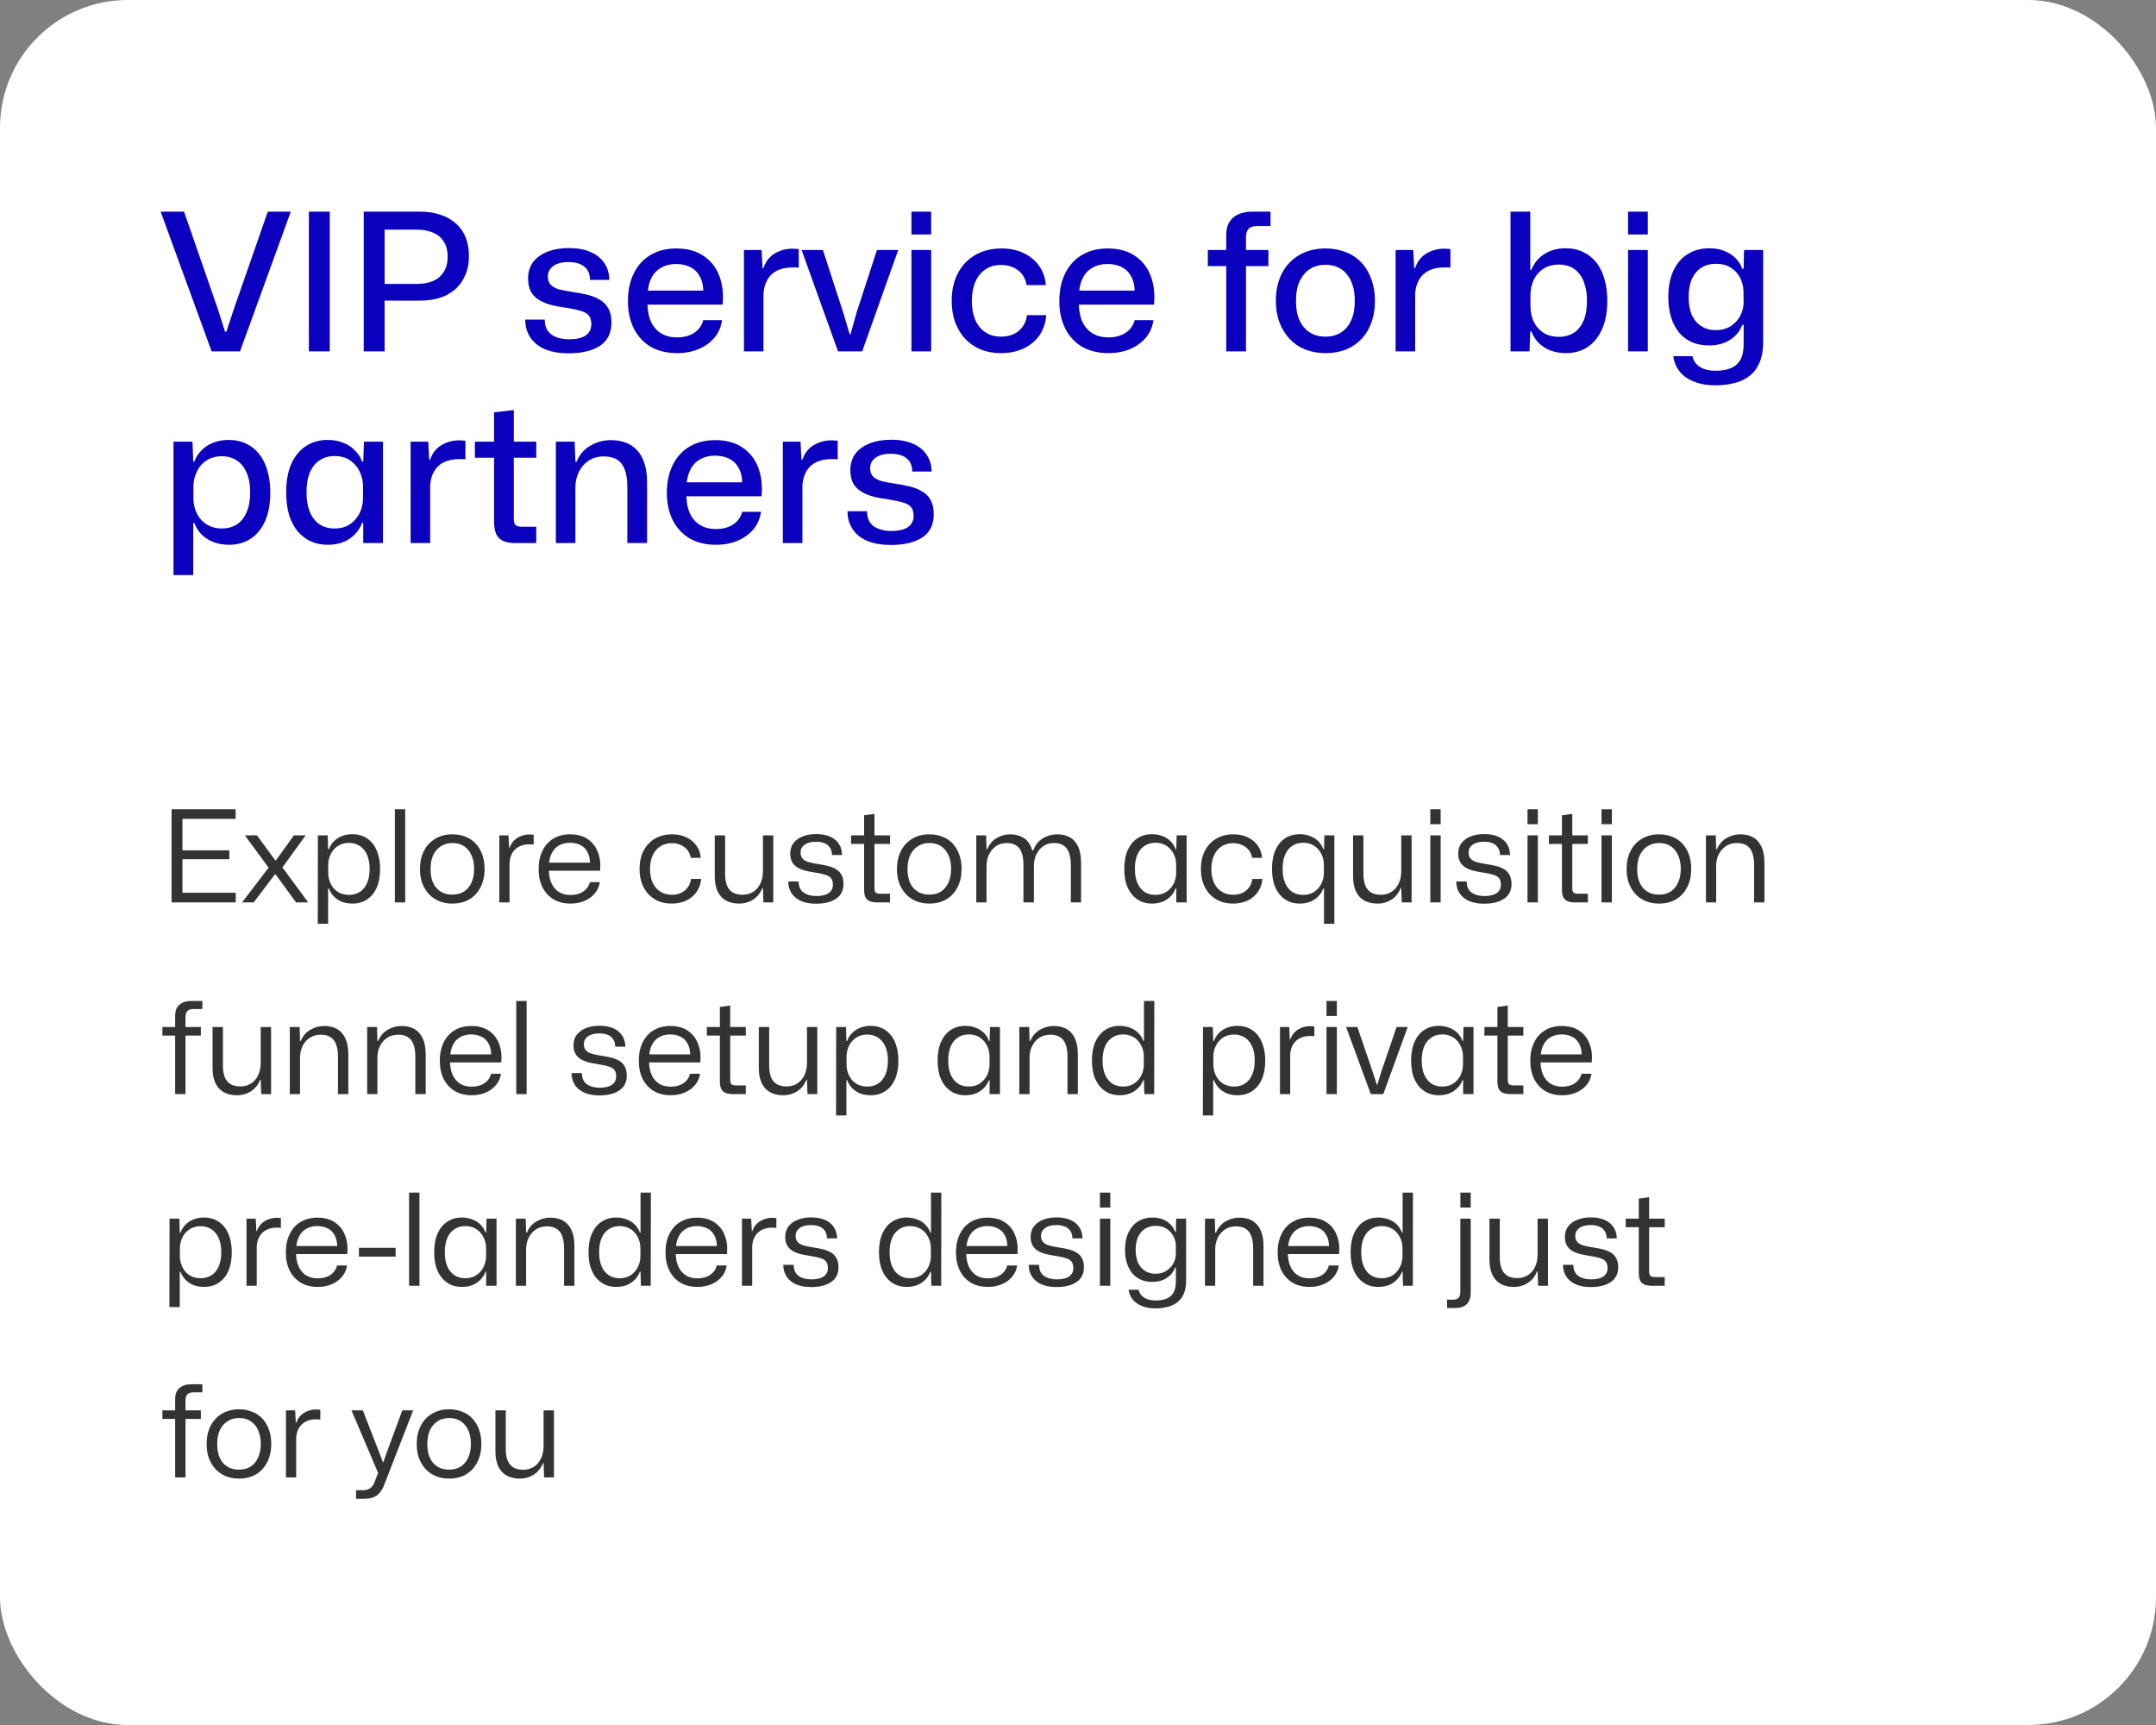 <?xml version="1.0" encoding="UTF-8"?> <svg xmlns="http://www.w3.org/2000/svg" width="270" height="216" viewBox="0 0 270 216" fill="none"><rect x="0" y="0" width="270" height="216" fill="#808080" stroke="none"/><rect width="270" height="216" rx="16" fill="white"></rect><path d="M26.504 44L20.12 26.504H23.048L27.272 38.672L28.184 41.528H28.352L29.288 38.696L33.536 26.504H36.416L30.056 44H26.504ZM38.682 44V26.504H41.298V44H38.682ZM45.55 44V26.504H52.63C53.557 26.504 54.398 26.632 55.15 26.888C55.901 27.128 56.541 27.488 57.069 27.968C57.614 28.432 58.022 29.008 58.294 29.696C58.581 30.384 58.725 31.176 58.725 32.072C58.725 33.192 58.477 34.176 57.981 35.024C57.502 35.856 56.806 36.504 55.894 36.968C54.981 37.416 53.886 37.64 52.605 37.64H47.877V35.552H52.221C52.974 35.552 53.638 35.432 54.214 35.192C54.789 34.952 55.237 34.576 55.557 34.064C55.894 33.552 56.062 32.912 56.062 32.144C56.062 31.36 55.894 30.72 55.557 30.224C55.237 29.728 54.789 29.36 54.214 29.12C53.638 28.88 52.974 28.76 52.221 28.76H47.758L48.166 28.352V44H45.55ZM71.198 44.24C69.454 44.24 68.11 43.856 67.166 43.088C66.238 42.304 65.774 41.28 65.774 40.016H68.222C68.222 40.88 68.51 41.512 69.086 41.912C69.662 42.296 70.39 42.488 71.27 42.488C72.182 42.488 72.87 42.328 73.334 42.008C73.814 41.672 74.054 41.208 74.054 40.616C74.054 40.136 73.95 39.768 73.742 39.512C73.534 39.256 73.206 39.064 72.758 38.936C72.31 38.792 71.726 38.664 71.006 38.552C70.286 38.456 69.63 38.336 69.038 38.192C68.446 38.032 67.926 37.816 67.478 37.544C67.046 37.272 66.71 36.92 66.47 36.488C66.246 36.056 66.134 35.52 66.134 34.88C66.134 34.064 66.342 33.376 66.758 32.816C67.19 32.256 67.79 31.824 68.558 31.52C69.326 31.216 70.222 31.064 71.246 31.064C72.302 31.064 73.198 31.224 73.934 31.544C74.686 31.864 75.262 32.32 75.662 32.912C76.078 33.504 76.294 34.216 76.31 35.048H73.886C73.886 34.536 73.774 34.12 73.55 33.8C73.326 33.464 73.014 33.216 72.614 33.056C72.214 32.896 71.742 32.816 71.198 32.816C70.366 32.816 69.726 32.984 69.278 33.32C68.83 33.656 68.606 34.096 68.606 34.64C68.606 35.04 68.718 35.368 68.942 35.624C69.166 35.88 69.51 36.08 69.974 36.224C70.438 36.352 71.022 36.464 71.726 36.56C72.398 36.656 73.022 36.776 73.598 36.92C74.174 37.064 74.686 37.272 75.134 37.544C75.582 37.8 75.934 38.16 76.19 38.624C76.446 39.088 76.574 39.68 76.574 40.4C76.574 41.696 76.094 42.664 75.134 43.304C74.174 43.928 72.862 44.24 71.198 44.24ZM84.781 44.216C83.517 44.216 82.421 43.952 81.493 43.424C80.581 42.88 79.877 42.12 79.381 41.144C78.885 40.152 78.637 39.008 78.637 37.712C78.637 36.368 78.885 35.2 79.381 34.208C79.877 33.216 80.573 32.456 81.469 31.928C82.381 31.384 83.453 31.112 84.685 31.112C86.077 31.112 87.221 31.424 88.117 32.048C89.029 32.656 89.685 33.496 90.085 34.568C90.485 35.624 90.621 36.816 90.493 38.144H81.085C81.101 39.008 81.261 39.752 81.565 40.376C81.869 40.984 82.293 41.448 82.837 41.768C83.397 42.088 84.045 42.248 84.781 42.248C85.629 42.248 86.349 42.056 86.941 41.672C87.533 41.272 87.909 40.744 88.069 40.088H90.421C90.309 40.92 89.997 41.648 89.485 42.272C88.973 42.88 88.309 43.36 87.493 43.712C86.693 44.048 85.789 44.216 84.781 44.216ZM81.109 36.752L80.869 36.392H88.309L88.069 36.8C88.101 35.92 87.965 35.208 87.661 34.664C87.373 34.104 86.965 33.696 86.437 33.44C85.925 33.184 85.333 33.056 84.661 33.056C83.957 33.056 83.341 33.208 82.813 33.512C82.285 33.8 81.877 34.224 81.589 34.784C81.301 35.344 81.141 36 81.109 36.752ZM93.165 44V31.304H95.374L95.493 33.56H95.614C95.885 32.744 96.358 32.136 97.029 31.736C97.701 31.336 98.454 31.136 99.285 31.136C99.43 31.136 99.558 31.144 99.669 31.16C99.797 31.16 99.918 31.168 100.03 31.184V33.512C99.933 33.496 99.814 33.488 99.669 33.488C99.541 33.488 99.406 33.488 99.261 33.488C98.51 33.488 97.87 33.616 97.341 33.872C96.814 34.128 96.406 34.504 96.118 35C95.829 35.48 95.662 36.064 95.614 36.752V44H93.165ZM104.949 44L100.389 31.304H103.053L105.597 39.128L106.413 41.864H106.509L107.277 39.128L109.821 31.304H112.485L107.973 44H104.949ZM114.142 44V31.304H116.614V44H114.142ZM114.142 29.36V26.504H116.614V29.36H114.142ZM125.352 44.216C124.424 44.216 123.576 44.064 122.808 43.76C122.056 43.44 121.408 42.992 120.864 42.416C120.336 41.84 119.92 41.152 119.616 40.352C119.328 39.552 119.184 38.656 119.184 37.664C119.184 36.352 119.44 35.208 119.952 34.232C120.464 33.24 121.192 32.472 122.136 31.928C123.08 31.384 124.184 31.112 125.448 31.112C126.472 31.112 127.384 31.304 128.184 31.688C129 32.072 129.648 32.608 130.128 33.296C130.624 33.984 130.904 34.784 130.968 35.696H128.568C128.472 35.136 128.272 34.672 127.968 34.304C127.664 33.936 127.288 33.656 126.84 33.464C126.408 33.272 125.92 33.176 125.376 33.176C124.592 33.176 123.928 33.368 123.384 33.752C122.84 34.12 122.424 34.64 122.136 35.312C121.848 35.984 121.704 36.776 121.704 37.688C121.704 38.632 121.856 39.44 122.16 40.112C122.464 40.768 122.888 41.272 123.432 41.624C123.976 41.976 124.616 42.152 125.352 42.152C125.976 42.152 126.52 42.04 126.984 41.816C127.448 41.592 127.816 41.28 128.088 40.88C128.376 40.464 128.552 39.992 128.616 39.464H131.016C130.952 40.424 130.672 41.264 130.176 41.984C129.68 42.688 129.016 43.24 128.184 43.64C127.352 44.024 126.408 44.216 125.352 44.216ZM138.805 44.216C137.541 44.216 136.445 43.952 135.517 43.424C134.605 42.88 133.901 42.12 133.405 41.144C132.909 40.152 132.661 39.008 132.661 37.712C132.661 36.368 132.909 35.2 133.405 34.208C133.901 33.216 134.597 32.456 135.493 31.928C136.405 31.384 137.477 31.112 138.709 31.112C140.101 31.112 141.245 31.424 142.141 32.048C143.053 32.656 143.709 33.496 144.109 34.568C144.509 35.624 144.645 36.816 144.517 38.144H135.109C135.125 39.008 135.285 39.752 135.589 40.376C135.893 40.984 136.317 41.448 136.861 41.768C137.421 42.088 138.069 42.248 138.805 42.248C139.653 42.248 140.373 42.056 140.965 41.672C141.557 41.272 141.933 40.744 142.093 40.088H144.445C144.333 40.92 144.021 41.648 143.509 42.272C142.997 42.88 142.333 43.36 141.517 43.712C140.717 44.048 139.813 44.216 138.805 44.216ZM135.133 36.752L134.893 36.392H142.333L142.093 36.8C142.125 35.92 141.989 35.208 141.685 34.664C141.397 34.104 140.989 33.696 140.461 33.44C139.949 33.184 139.357 33.056 138.685 33.056C137.981 33.056 137.365 33.208 136.837 33.512C136.309 33.8 135.901 34.224 135.613 34.784C135.325 35.344 135.165 36 135.133 36.752ZM153.564 44V33.32H151.26V31.304H153.564V29.432C153.564 28.472 153.852 27.744 154.428 27.248C155.02 26.752 155.82 26.504 156.828 26.504H159.108V28.304H157.476C156.916 28.304 156.532 28.432 156.324 28.688C156.132 28.944 156.036 29.272 156.036 29.672V31.304H158.844V33.32H156.036V44H153.564ZM165.994 44.216C165.066 44.216 164.218 44.064 163.45 43.76C162.698 43.456 162.05 43.016 161.506 42.44C160.962 41.864 160.538 41.176 160.234 40.376C159.93 39.576 159.778 38.68 159.778 37.688C159.778 36.376 160.026 35.232 160.522 34.256C161.034 33.264 161.754 32.496 162.682 31.952C163.626 31.392 164.73 31.112 165.994 31.112C166.922 31.112 167.762 31.264 168.514 31.568C169.282 31.856 169.938 32.288 170.482 32.864C171.026 33.44 171.442 34.136 171.73 34.952C172.034 35.752 172.186 36.656 172.186 37.664C172.186 38.96 171.938 40.104 171.442 41.096C170.946 42.072 170.234 42.84 169.306 43.4C168.378 43.944 167.274 44.216 165.994 44.216ZM165.994 42.152C166.73 42.152 167.37 41.984 167.914 41.648C168.474 41.296 168.906 40.784 169.21 40.112C169.514 39.44 169.666 38.624 169.666 37.664C169.666 36.944 169.578 36.312 169.402 35.768C169.242 35.208 169.002 34.736 168.682 34.352C168.362 33.952 167.978 33.656 167.53 33.464C167.082 33.256 166.57 33.152 165.994 33.152C165.258 33.152 164.61 33.328 164.05 33.68C163.506 34.032 163.074 34.544 162.754 35.216C162.45 35.872 162.298 36.696 162.298 37.688C162.298 38.392 162.378 39.024 162.538 39.584C162.714 40.128 162.962 40.592 163.282 40.976C163.618 41.36 164.01 41.656 164.458 41.864C164.922 42.056 165.434 42.152 165.994 42.152ZM174.775 44V31.304H176.983L177.103 33.56H177.223C177.495 32.744 177.967 32.136 178.639 31.736C179.311 31.336 180.063 31.136 180.895 31.136C181.039 31.136 181.167 31.144 181.279 31.16C181.407 31.16 181.527 31.168 181.639 31.184V33.512C181.543 33.496 181.423 33.488 181.279 33.488C181.151 33.488 181.015 33.488 180.871 33.488C180.119 33.488 179.479 33.616 178.951 33.872C178.423 34.128 178.015 34.504 177.727 35C177.439 35.48 177.271 36.064 177.223 36.752V44H174.775ZM196.102 44.216C195.398 44.216 194.75 44.104 194.158 43.88C193.582 43.656 193.094 43.344 192.694 42.944C192.294 42.528 191.99 42.048 191.782 41.504H191.638L191.542 44H189.166V26.504H191.638V33.8H191.782C192.086 32.984 192.614 32.328 193.366 31.832C194.118 31.336 195.03 31.088 196.102 31.088C196.87 31.088 197.566 31.232 198.19 31.52C198.83 31.808 199.382 32.232 199.846 32.792C200.31 33.352 200.662 34.04 200.902 34.856C201.158 35.672 201.286 36.608 201.286 37.664C201.286 39.072 201.062 40.264 200.614 41.24C200.182 42.216 199.574 42.96 198.79 43.472C198.022 43.968 197.126 44.216 196.102 44.216ZM195.238 42.176C195.942 42.176 196.558 42.008 197.086 41.672C197.614 41.336 198.022 40.832 198.31 40.16C198.598 39.488 198.742 38.656 198.742 37.664C198.742 36.912 198.654 36.256 198.478 35.696C198.318 35.12 198.086 34.648 197.782 34.28C197.478 33.896 197.11 33.608 196.678 33.416C196.246 33.224 195.766 33.128 195.238 33.128C194.454 33.128 193.79 33.312 193.246 33.68C192.718 34.032 192.318 34.504 192.046 35.096C191.79 35.672 191.662 36.288 191.662 36.944V38.36C191.662 39.016 191.79 39.64 192.046 40.232C192.318 40.808 192.718 41.28 193.246 41.648C193.79 42 194.454 42.176 195.238 42.176ZM203.884 44V31.304H206.356V44H203.884ZM203.884 29.36V26.504H206.356V29.36H203.884ZM214.807 48.248C213.799 48.248 212.919 48.096 212.167 47.792C211.415 47.504 210.815 47.088 210.367 46.544C209.919 46 209.647 45.352 209.551 44.6H211.951C212.015 44.968 212.175 45.288 212.431 45.56C212.687 45.848 213.015 46.064 213.415 46.208C213.831 46.352 214.311 46.424 214.855 46.424C215.623 46.424 216.263 46.312 216.775 46.088C217.287 45.88 217.679 45.536 217.951 45.056C218.223 44.576 218.359 43.944 218.359 43.16V40.688H218.191C217.903 41.456 217.391 42.08 216.655 42.56C215.919 43.024 215.047 43.256 214.039 43.256C213.271 43.256 212.567 43.128 211.927 42.872C211.303 42.6 210.767 42.208 210.319 41.696C209.871 41.168 209.527 40.528 209.287 39.776C209.047 39.008 208.927 38.144 208.927 37.184C208.927 35.888 209.143 34.784 209.575 33.872C210.007 32.96 210.607 32.272 211.375 31.808C212.143 31.328 213.039 31.088 214.062 31.088C215.071 31.088 215.935 31.32 216.655 31.784C217.391 32.248 217.903 32.872 218.191 33.656H218.359L218.407 31.304H220.807V42.824C220.807 43.816 220.663 44.656 220.375 45.344C220.087 46.048 219.679 46.608 219.151 47.024C218.623 47.456 217.983 47.768 217.231 47.96C216.495 48.152 215.687 48.248 214.807 48.248ZM214.879 41.336C215.615 41.336 216.239 41.168 216.751 40.832C217.263 40.496 217.655 40.072 217.927 39.56C218.199 39.032 218.343 38.488 218.359 37.928L218.335 36.392C218.319 35.848 218.183 35.32 217.927 34.808C217.671 34.28 217.287 33.856 216.775 33.536C216.279 33.2 215.655 33.032 214.903 33.032C214.199 33.032 213.591 33.192 213.079 33.512C212.567 33.832 212.167 34.304 211.879 34.928C211.607 35.552 211.471 36.304 211.471 37.184C211.471 38.08 211.607 38.84 211.879 39.464C212.167 40.072 212.567 40.536 213.079 40.856C213.591 41.176 214.191 41.336 214.879 41.336ZM21.728 72.008V55.304H24.104L24.2 57.8H24.344C24.648 56.984 25.176 56.328 25.928 55.832C26.696 55.336 27.608 55.088 28.664 55.088C29.432 55.088 30.128 55.232 30.752 55.52C31.392 55.808 31.944 56.232 32.408 56.792C32.872 57.352 33.224 58.04 33.464 58.856C33.72 59.672 33.848 60.608 33.848 61.664C33.848 63.072 33.632 64.264 33.2 65.24C32.768 66.216 32.16 66.96 31.376 67.472C30.608 67.968 29.704 68.216 28.664 68.216C27.976 68.216 27.336 68.104 26.744 67.88C26.168 67.656 25.672 67.344 25.256 66.944C24.856 66.528 24.552 66.048 24.344 65.504H24.2V72.008H21.728ZM27.8 66.176C28.504 66.176 29.12 66.008 29.648 65.672C30.176 65.336 30.584 64.832 30.872 64.16C31.176 63.488 31.328 62.656 31.328 61.664C31.328 60.656 31.176 59.824 30.872 59.168C30.584 58.496 30.176 57.992 29.648 57.656C29.12 57.304 28.504 57.128 27.8 57.128C27.032 57.128 26.376 57.312 25.832 57.68C25.304 58.032 24.904 58.504 24.632 59.096C24.36 59.672 24.224 60.288 24.224 60.944V62.36C24.224 62.856 24.296 63.336 24.44 63.8C24.6 64.248 24.832 64.656 25.136 65.024C25.44 65.376 25.816 65.656 26.264 65.864C26.712 66.072 27.224 66.176 27.8 66.176ZM41.025 68.216C40.257 68.216 39.553 68.072 38.913 67.784C38.289 67.496 37.745 67.08 37.281 66.536C36.817 65.976 36.457 65.288 36.201 64.472C35.961 63.656 35.841 62.712 35.841 61.64C35.841 60.232 36.057 59.04 36.489 58.064C36.937 57.088 37.545 56.352 38.313 55.856C39.097 55.344 40.001 55.088 41.025 55.088C41.729 55.088 42.369 55.2 42.945 55.424C43.537 55.648 44.033 55.968 44.433 56.384C44.849 56.784 45.153 57.256 45.345 57.8H45.489L45.585 55.304H47.961V68H45.489V65.48H45.345C45.041 66.296 44.513 66.96 43.761 67.472C43.009 67.968 42.097 68.216 41.025 68.216ZM41.889 66.176C42.673 66.176 43.329 65.992 43.857 65.624C44.385 65.256 44.785 64.784 45.057 64.208C45.329 63.632 45.465 63.016 45.465 62.36V60.92C45.465 60.264 45.329 59.648 45.057 59.072C44.785 58.496 44.385 58.024 43.857 57.656C43.329 57.288 42.673 57.104 41.889 57.104C41.185 57.104 40.569 57.28 40.041 57.632C39.513 57.968 39.105 58.472 38.817 59.144C38.529 59.8 38.385 60.632 38.385 61.64C38.385 62.632 38.529 63.464 38.817 64.136C39.105 64.808 39.513 65.32 40.041 65.672C40.569 66.008 41.185 66.176 41.889 66.176ZM51.423 68V55.304H53.631L53.751 57.56H53.871C54.143 56.744 54.615 56.136 55.287 55.736C55.959 55.336 56.711 55.136 57.543 55.136C57.687 55.136 57.815 55.144 57.927 55.16C58.055 55.16 58.175 55.168 58.287 55.184V57.512C58.191 57.496 58.071 57.488 57.927 57.488C57.799 57.488 57.663 57.488 57.519 57.488C56.767 57.488 56.127 57.616 55.599 57.872C55.071 58.128 54.663 58.504 54.375 59C54.087 59.48 53.919 60.064 53.871 60.752V68H51.423ZM64.61 68C63.906 68 63.354 67.904 62.954 67.712C62.554 67.504 62.274 67.2 62.114 66.8C61.954 66.4 61.874 65.92 61.874 65.36V57.32H59.474V55.304H61.874V51.632L64.346 51.344V55.304H67.154V57.32H64.346V64.904C64.346 65.336 64.426 65.624 64.586 65.768C64.746 65.896 65.026 65.96 65.426 65.96H67.154V68H64.61ZM69.611 68V55.304H71.963L72.059 57.824H72.203C72.571 56.928 73.147 56.256 73.931 55.808C74.715 55.344 75.571 55.112 76.499 55.112C77.155 55.112 77.755 55.208 78.299 55.4C78.859 55.592 79.339 55.904 79.739 56.336C80.155 56.752 80.475 57.304 80.699 57.992C80.923 58.664 81.035 59.488 81.035 60.464V68H78.563V60.968C78.563 60.104 78.459 59.392 78.251 58.832C78.043 58.256 77.723 57.832 77.291 57.56C76.859 57.288 76.299 57.152 75.611 57.152C74.891 57.152 74.259 57.328 73.715 57.68C73.187 58.032 72.779 58.504 72.491 59.096C72.203 59.672 72.059 60.328 72.059 61.064V68H69.611ZM89.656 68.216C88.392 68.216 87.296 67.952 86.368 67.424C85.456 66.88 84.752 66.12 84.256 65.144C83.76 64.152 83.512 63.008 83.512 61.712C83.512 60.368 83.76 59.2 84.256 58.208C84.752 57.216 85.448 56.456 86.344 55.928C87.256 55.384 88.328 55.112 89.56 55.112C90.952 55.112 92.096 55.424 92.992 56.048C93.904 56.656 94.56 57.496 94.96 58.568C95.36 59.624 95.496 60.816 95.368 62.144H85.96C85.976 63.008 86.136 63.752 86.44 64.376C86.744 64.984 87.168 65.448 87.712 65.768C88.272 66.088 88.92 66.248 89.656 66.248C90.504 66.248 91.224 66.056 91.816 65.672C92.408 65.272 92.784 64.744 92.944 64.088H95.296C95.184 64.92 94.872 65.648 94.36 66.272C93.848 66.88 93.184 67.36 92.368 67.712C91.568 68.048 90.664 68.216 89.656 68.216ZM85.984 60.752L85.744 60.392H93.184L92.944 60.8C92.976 59.92 92.84 59.208 92.536 58.664C92.248 58.104 91.84 57.696 91.312 57.44C90.8 57.184 90.208 57.056 89.536 57.056C88.832 57.056 88.216 57.208 87.688 57.512C87.16 57.8 86.752 58.224 86.464 58.784C86.176 59.344 86.016 60 85.984 60.752ZM98.04 68V55.304H100.249L100.369 57.56H100.489C100.761 56.744 101.233 56.136 101.905 55.736C102.577 55.336 103.329 55.136 104.161 55.136C104.305 55.136 104.433 55.144 104.545 55.16C104.673 55.16 104.793 55.168 104.905 55.184V57.512C104.809 57.496 104.689 57.488 104.545 57.488C104.417 57.488 104.281 57.488 104.137 57.488C103.385 57.488 102.745 57.616 102.217 57.872C101.689 58.128 101.281 58.504 100.993 59C100.705 59.48 100.537 60.064 100.489 60.752V68H98.04ZM111.558 68.24C109.814 68.24 108.47 67.856 107.526 67.088C106.598 66.304 106.134 65.28 106.134 64.016H108.582C108.582 64.88 108.87 65.512 109.446 65.912C110.022 66.296 110.75 66.488 111.63 66.488C112.542 66.488 113.23 66.328 113.694 66.008C114.174 65.672 114.414 65.208 114.414 64.616C114.414 64.136 114.31 63.768 114.102 63.512C113.894 63.256 113.566 63.064 113.118 62.936C112.67 62.792 112.086 62.664 111.366 62.552C110.646 62.456 109.99 62.336 109.398 62.192C108.806 62.032 108.286 61.816 107.838 61.544C107.406 61.272 107.07 60.92 106.83 60.488C106.606 60.056 106.494 59.52 106.494 58.88C106.494 58.064 106.702 57.376 107.118 56.816C107.55 56.256 108.15 55.824 108.918 55.52C109.686 55.216 110.582 55.064 111.606 55.064C112.662 55.064 113.558 55.224 114.294 55.544C115.046 55.864 115.622 56.32 116.022 56.912C116.438 57.504 116.654 58.216 116.67 59.048H114.246C114.246 58.536 114.134 58.12 113.91 57.8C113.686 57.464 113.374 57.216 112.974 57.056C112.574 56.896 112.102 56.816 111.558 56.816C110.726 56.816 110.086 56.984 109.638 57.32C109.19 57.656 108.966 58.096 108.966 58.64C108.966 59.04 109.078 59.368 109.302 59.624C109.526 59.88 109.87 60.08 110.334 60.224C110.798 60.352 111.382 60.464 112.086 60.56C112.758 60.656 113.382 60.776 113.958 60.92C114.534 61.064 115.046 61.272 115.494 61.544C115.942 61.8 116.294 62.16 116.55 62.624C116.806 63.088 116.934 63.68 116.934 64.4C116.934 65.696 116.454 66.664 115.494 67.304C114.534 67.928 113.222 68.24 111.558 68.24Z" fill="#0A00BE"></path><path opacity="0.8" d="M21.488 113V101.336H29.504V102.536H22.544L22.848 102.216V106.792L22.544 106.472H28.72V107.592H22.544L22.848 107.272V112.104L22.544 111.784H29.52V113H21.488ZM30.312 113L33.64 108.648L30.664 104.6H32.184L34.472 107.736H34.552L36.808 104.6H38.28L35.368 108.616L38.6 113H37.08L34.52 109.496H34.424L31.768 113H30.312ZM39.794 115.672L39.81 104.6H41.042L41.09 106.344H41.186C41.389 105.779 41.746 105.325 42.258 104.984C42.781 104.632 43.41 104.456 44.146 104.456C44.658 104.456 45.122 104.552 45.538 104.744C45.965 104.936 46.333 105.219 46.642 105.592C46.952 105.965 47.186 106.424 47.346 106.968C47.517 107.501 47.602 108.115 47.602 108.808C47.602 109.725 47.458 110.509 47.17 111.16C46.882 111.8 46.477 112.291 45.954 112.632C45.442 112.973 44.84 113.144 44.146 113.144C43.666 113.144 43.224 113.069 42.818 112.92C42.423 112.76 42.087 112.536 41.81 112.248C41.533 111.96 41.325 111.629 41.186 111.256H41.09V115.672H39.794ZM43.714 112.056C44.226 112.056 44.674 111.933 45.058 111.688C45.442 111.443 45.741 111.08 45.954 110.6C46.178 110.109 46.29 109.512 46.29 108.808C46.29 108.093 46.178 107.496 45.954 107.016C45.741 106.536 45.442 106.173 45.058 105.928C44.674 105.672 44.226 105.544 43.714 105.544C43.16 105.544 42.685 105.677 42.29 105.944C41.906 106.2 41.613 106.541 41.41 106.968C41.208 107.384 41.106 107.827 41.106 108.296V109.304C41.106 109.656 41.165 109.997 41.282 110.328C41.4 110.659 41.565 110.957 41.778 111.224C42.002 111.48 42.274 111.683 42.594 111.832C42.925 111.981 43.298 112.056 43.714 112.056ZM49.45 113V101.336H50.746V113H49.45ZM56.657 113.144C56.049 113.144 55.494 113.043 54.993 112.84C54.502 112.637 54.075 112.344 53.713 111.96C53.361 111.576 53.083 111.123 52.881 110.6C52.689 110.067 52.593 109.475 52.593 108.824C52.593 107.96 52.758 107.203 53.089 106.552C53.419 105.901 53.889 105.395 54.497 105.032C55.115 104.659 55.835 104.472 56.657 104.472C57.265 104.472 57.814 104.573 58.305 104.776C58.806 104.968 59.233 105.256 59.585 105.64C59.937 106.024 60.209 106.483 60.401 107.016C60.593 107.549 60.689 108.147 60.689 108.808C60.689 109.661 60.523 110.413 60.193 111.064C59.873 111.715 59.409 112.227 58.801 112.6C58.193 112.963 57.478 113.144 56.657 113.144ZM56.657 112.024C57.201 112.024 57.675 111.901 58.081 111.656C58.486 111.4 58.801 111.032 59.025 110.552C59.259 110.061 59.377 109.48 59.377 108.808C59.377 108.307 59.313 107.859 59.185 107.464C59.057 107.059 58.875 106.717 58.641 106.44C58.406 106.152 58.123 105.933 57.793 105.784C57.462 105.635 57.083 105.56 56.657 105.56C56.113 105.56 55.633 105.693 55.217 105.96C54.811 106.216 54.491 106.584 54.257 107.064C54.033 107.544 53.921 108.131 53.921 108.824C53.921 109.315 53.979 109.763 54.097 110.168C54.225 110.563 54.406 110.899 54.641 111.176C54.886 111.453 55.179 111.667 55.521 111.816C55.862 111.955 56.241 112.024 56.657 112.024ZM62.529 113V104.6H63.681L63.761 106.152H63.825C64.006 105.619 64.326 105.208 64.784 104.92C65.243 104.632 65.755 104.488 66.32 104.488C66.416 104.488 66.507 104.493 66.593 104.504C66.678 104.504 66.758 104.509 66.832 104.52V105.752C66.758 105.741 66.678 105.736 66.593 105.736C66.507 105.725 66.416 105.72 66.32 105.72C65.83 105.72 65.403 105.811 65.04 105.992C64.678 106.173 64.39 106.435 64.177 106.776C63.974 107.107 63.851 107.512 63.809 107.992V113H62.529ZM71.452 113.144C70.631 113.144 69.921 112.968 69.324 112.616C68.727 112.253 68.263 111.747 67.932 111.096C67.612 110.445 67.452 109.688 67.452 108.824C67.452 107.949 67.612 107.187 67.932 106.536C68.252 105.875 68.706 105.368 69.292 105.016C69.889 104.653 70.588 104.472 71.388 104.472C72.295 104.472 73.036 104.675 73.612 105.08C74.199 105.475 74.62 106.019 74.876 106.712C75.143 107.395 75.234 108.168 75.148 109.032H68.732C68.754 109.672 68.876 110.221 69.1 110.68C69.324 111.128 69.633 111.475 70.028 111.72C70.433 111.955 70.908 112.072 71.452 112.072C72.082 112.072 72.609 111.928 73.036 111.64C73.474 111.341 73.751 110.947 73.868 110.456H75.116C75.041 110.989 74.834 111.459 74.492 111.864C74.162 112.269 73.73 112.584 73.196 112.808C72.674 113.032 72.092 113.144 71.452 113.144ZM68.748 108.264L68.62 108.024H74.028L73.884 108.296C73.906 107.645 73.804 107.117 73.58 106.712C73.367 106.296 73.068 105.997 72.684 105.816C72.3 105.624 71.863 105.528 71.372 105.528C70.86 105.528 70.407 105.64 70.012 105.864C69.628 106.077 69.329 106.392 69.116 106.808C68.903 107.213 68.78 107.699 68.748 108.264ZM84.125 113.144C83.517 113.144 82.962 113.043 82.461 112.84C81.97 112.627 81.549 112.333 81.197 111.96C80.845 111.576 80.573 111.123 80.381 110.6C80.189 110.067 80.093 109.469 80.093 108.808C80.093 107.944 80.258 107.187 80.589 106.536C80.93 105.885 81.405 105.379 82.013 105.016C82.631 104.653 83.351 104.472 84.173 104.472C84.834 104.472 85.426 104.595 85.949 104.84C86.471 105.085 86.893 105.432 87.213 105.88C87.533 106.317 87.714 106.829 87.757 107.416H86.509C86.434 107.011 86.285 106.675 86.061 106.408C85.837 106.141 85.559 105.939 85.229 105.8C84.898 105.651 84.535 105.576 84.141 105.576C83.565 105.576 83.074 105.715 82.669 105.992C82.263 106.259 81.949 106.637 81.725 107.128C81.511 107.608 81.405 108.173 81.405 108.824C81.405 109.496 81.517 110.072 81.741 110.552C81.975 111.032 82.295 111.4 82.701 111.656C83.106 111.912 83.581 112.04 84.125 112.04C84.573 112.04 84.967 111.96 85.309 111.8C85.661 111.629 85.938 111.395 86.141 111.096C86.354 110.797 86.487 110.451 86.541 110.056H87.805C87.751 110.675 87.559 111.219 87.229 111.688C86.909 112.147 86.482 112.504 85.949 112.76C85.415 113.016 84.807 113.144 84.125 113.144ZM92.551 113.144C91.932 113.144 91.394 113.021 90.935 112.776C90.476 112.52 90.124 112.141 89.879 111.64C89.634 111.128 89.511 110.499 89.511 109.752V104.6H90.807V109.432C90.807 109.987 90.882 110.461 91.031 110.856C91.18 111.24 91.415 111.533 91.735 111.736C92.066 111.939 92.487 112.04 92.999 112.04C93.5 112.04 93.943 111.917 94.327 111.672C94.711 111.427 95.01 111.08 95.223 110.632C95.436 110.184 95.543 109.667 95.543 109.08V104.6H96.839V113H95.607L95.543 111.208H95.463C95.239 111.805 94.866 112.28 94.343 112.632C93.82 112.973 93.223 113.144 92.551 113.144ZM102.209 113.16C101.089 113.16 100.225 112.904 99.617 112.392C99.019 111.88 98.721 111.208 98.721 110.376H100.017C100.017 111.005 100.225 111.469 100.641 111.768C101.057 112.056 101.59 112.2 102.241 112.2C102.913 112.2 103.425 112.077 103.777 111.832C104.129 111.587 104.305 111.24 104.305 110.792C104.305 110.44 104.23 110.168 104.081 109.976C103.931 109.784 103.697 109.64 103.377 109.544C103.057 109.437 102.641 109.347 102.129 109.272C101.649 109.197 101.211 109.112 100.817 109.016C100.433 108.909 100.102 108.771 99.825 108.6C99.547 108.419 99.334 108.189 99.185 107.912C99.035 107.635 98.961 107.293 98.961 106.888C98.961 106.376 99.094 105.939 99.361 105.576C99.638 105.213 100.017 104.936 100.497 104.744C100.987 104.541 101.558 104.44 102.209 104.44C102.891 104.44 103.473 104.547 103.953 104.76C104.433 104.973 104.801 105.277 105.057 105.672C105.313 106.056 105.446 106.52 105.457 107.064H104.193C104.182 106.669 104.091 106.355 103.921 106.12C103.761 105.875 103.531 105.693 103.233 105.576C102.945 105.459 102.598 105.4 102.193 105.4C101.574 105.4 101.094 105.528 100.753 105.784C100.422 106.029 100.257 106.355 100.257 106.76C100.257 107.059 100.337 107.304 100.497 107.496C100.657 107.688 100.902 107.837 101.233 107.944C101.563 108.04 101.979 108.125 102.481 108.2C102.929 108.264 103.339 108.344 103.713 108.44C104.086 108.536 104.417 108.669 104.705 108.84C104.993 109.011 105.217 109.245 105.377 109.544C105.547 109.843 105.633 110.221 105.633 110.68C105.633 111.501 105.323 112.12 104.705 112.536C104.086 112.952 103.254 113.16 102.209 113.16ZM109.862 113C109.446 113 109.115 112.941 108.87 112.824C108.635 112.707 108.465 112.531 108.358 112.296C108.262 112.051 108.214 111.752 108.214 111.4V105.672H106.582V104.6H108.214V102.088L109.51 101.912V104.6H111.462V105.672H109.51V111.176C109.51 111.475 109.563 111.672 109.67 111.768C109.777 111.864 109.974 111.912 110.262 111.912H111.462V113H109.862ZM116.391 113.144C115.783 113.144 115.228 113.043 114.727 112.84C114.236 112.637 113.81 112.344 113.447 111.96C113.095 111.576 112.818 111.123 112.615 110.6C112.423 110.067 112.327 109.475 112.327 108.824C112.327 107.96 112.492 107.203 112.823 106.552C113.154 105.901 113.623 105.395 114.231 105.032C114.85 104.659 115.57 104.472 116.391 104.472C116.999 104.472 117.548 104.573 118.039 104.776C118.54 104.968 118.967 105.256 119.319 105.64C119.671 106.024 119.943 106.483 120.135 107.016C120.327 107.549 120.423 108.147 120.423 108.808C120.423 109.661 120.258 110.413 119.927 111.064C119.607 111.715 119.143 112.227 118.535 112.6C117.927 112.963 117.212 113.144 116.391 113.144ZM116.391 112.024C116.935 112.024 117.41 111.901 117.815 111.656C118.22 111.4 118.535 111.032 118.759 110.552C118.994 110.061 119.111 109.48 119.111 108.808C119.111 108.307 119.047 107.859 118.919 107.464C118.791 107.059 118.61 106.717 118.375 106.44C118.14 106.152 117.858 105.933 117.527 105.784C117.196 105.635 116.818 105.56 116.391 105.56C115.847 105.56 115.367 105.693 114.951 105.96C114.546 106.216 114.226 106.584 113.991 107.064C113.767 107.544 113.655 108.131 113.655 108.824C113.655 109.315 113.714 109.763 113.831 110.168C113.959 110.563 114.14 110.899 114.375 111.176C114.62 111.453 114.914 111.667 115.255 111.816C115.596 111.955 115.975 112.024 116.391 112.024ZM122.263 113V104.6H123.495L123.543 106.344H123.639C123.884 105.725 124.268 105.261 124.791 104.952C125.314 104.632 125.89 104.472 126.519 104.472C127.159 104.472 127.724 104.627 128.215 104.936C128.706 105.245 129.058 105.763 129.271 106.488H129.399C129.644 105.816 130.039 105.315 130.583 104.984C131.138 104.643 131.756 104.472 132.439 104.472C133.004 104.472 133.506 104.589 133.943 104.824C134.391 105.059 134.743 105.443 134.999 105.976C135.255 106.499 135.383 107.192 135.383 108.056V113H134.103V108.312C134.103 107.683 134.023 107.165 133.863 106.76C133.714 106.355 133.484 106.056 133.175 105.864C132.876 105.661 132.482 105.56 131.991 105.56C131.49 105.56 131.047 105.688 130.663 105.944C130.29 106.2 129.996 106.547 129.783 106.984C129.58 107.411 129.479 107.901 129.479 108.456V113H128.167V108.312C128.167 107.683 128.092 107.165 127.943 106.76C127.794 106.355 127.564 106.056 127.255 105.864C126.956 105.661 126.567 105.56 126.087 105.56C125.575 105.56 125.127 105.688 124.743 105.944C124.37 106.2 124.076 106.547 123.863 106.984C123.65 107.411 123.543 107.901 123.543 108.456V113H122.263ZM144.252 113.144C143.74 113.144 143.271 113.048 142.844 112.856C142.428 112.653 142.065 112.371 141.756 112.008C141.447 111.635 141.207 111.181 141.036 110.648C140.876 110.104 140.796 109.485 140.796 108.792C140.796 107.875 140.94 107.091 141.228 106.44C141.527 105.789 141.932 105.299 142.444 104.968C142.967 104.627 143.569 104.456 144.252 104.456C144.743 104.456 145.185 104.536 145.58 104.696C145.985 104.845 146.327 105.064 146.604 105.352C146.881 105.629 147.089 105.96 147.228 106.344H147.308L147.356 104.6H148.604V113H147.308V111.24H147.228C147.015 111.805 146.652 112.264 146.14 112.616C145.628 112.968 144.999 113.144 144.252 113.144ZM144.684 112.056C145.249 112.056 145.724 111.923 146.108 111.656C146.492 111.389 146.785 111.048 146.988 110.632C147.191 110.216 147.292 109.773 147.292 109.304V108.28C147.292 107.811 147.191 107.368 146.988 106.952C146.785 106.525 146.492 106.184 146.108 105.928C145.724 105.661 145.249 105.528 144.684 105.528C144.172 105.528 143.724 105.656 143.34 105.912C142.956 106.157 142.657 106.52 142.444 107C142.231 107.48 142.124 108.077 142.124 108.792C142.124 109.496 142.231 110.093 142.444 110.584C142.657 111.064 142.956 111.432 143.34 111.688C143.724 111.933 144.172 112.056 144.684 112.056ZM154.422 113.144C153.814 113.144 153.259 113.043 152.758 112.84C152.267 112.627 151.846 112.333 151.494 111.96C151.142 111.576 150.87 111.123 150.678 110.6C150.486 110.067 150.39 109.469 150.39 108.808C150.39 107.944 150.555 107.187 150.886 106.536C151.227 105.885 151.702 105.379 152.31 105.016C152.928 104.653 153.648 104.472 154.47 104.472C155.131 104.472 155.723 104.595 156.246 104.84C156.768 105.085 157.19 105.432 157.51 105.88C157.83 106.317 158.011 106.829 158.054 107.416H156.806C156.731 107.011 156.582 106.675 156.358 106.408C156.134 106.141 155.856 105.939 155.526 105.8C155.195 105.651 154.832 105.576 154.438 105.576C153.862 105.576 153.371 105.715 152.966 105.992C152.56 106.259 152.246 106.637 152.022 107.128C151.808 107.608 151.702 108.173 151.702 108.824C151.702 109.496 151.814 110.072 152.038 110.552C152.272 111.032 152.592 111.4 152.998 111.656C153.403 111.912 153.878 112.04 154.422 112.04C154.87 112.04 155.264 111.96 155.606 111.8C155.958 111.629 156.235 111.395 156.438 111.096C156.651 110.797 156.784 110.451 156.838 110.056H158.102C158.048 110.675 157.856 111.219 157.526 111.688C157.206 112.147 156.779 112.504 156.246 112.76C155.712 113.016 155.104 113.144 154.422 113.144ZM165.808 115.672V111.24H165.728C165.515 111.805 165.152 112.264 164.64 112.616C164.128 112.968 163.499 113.144 162.752 113.144C162.24 113.144 161.771 113.048 161.344 112.856C160.928 112.653 160.565 112.371 160.256 112.008C159.947 111.635 159.707 111.181 159.536 110.648C159.376 110.104 159.296 109.485 159.296 108.792C159.296 107.875 159.44 107.091 159.728 106.44C160.027 105.789 160.432 105.299 160.944 104.968C161.467 104.627 162.069 104.456 162.752 104.456C163.243 104.456 163.685 104.536 164.08 104.696C164.485 104.845 164.827 105.064 165.104 105.352C165.381 105.629 165.589 105.96 165.728 106.344H165.808L165.856 104.6H167.104V115.672H165.808ZM163.184 112.056C163.749 112.056 164.224 111.923 164.608 111.656C164.992 111.389 165.285 111.048 165.488 110.632C165.691 110.216 165.792 109.773 165.792 109.304V108.28C165.792 107.811 165.691 107.368 165.488 106.952C165.285 106.525 164.992 106.184 164.608 105.928C164.224 105.661 163.749 105.528 163.184 105.528C162.672 105.528 162.224 105.656 161.84 105.912C161.456 106.157 161.157 106.52 160.944 107C160.731 107.48 160.624 108.077 160.624 108.792C160.624 109.496 160.731 110.093 160.944 110.584C161.157 111.064 161.456 111.432 161.84 111.688C162.224 111.933 162.672 112.056 163.184 112.056ZM172.488 113.144C171.87 113.144 171.331 113.021 170.872 112.776C170.414 112.52 170.062 112.141 169.816 111.64C169.571 111.128 169.448 110.499 169.448 109.752V104.6H170.744V109.432C170.744 109.987 170.819 110.461 170.968 110.856C171.118 111.24 171.352 111.533 171.672 111.736C172.003 111.939 172.424 112.04 172.936 112.04C173.438 112.04 173.88 111.917 174.264 111.672C174.648 111.427 174.947 111.08 175.16 110.632C175.374 110.184 175.48 109.667 175.48 109.08V104.6H176.776V113H175.544L175.48 111.208H175.4C175.176 111.805 174.803 112.28 174.28 112.632C173.758 112.973 173.16 113.144 172.488 113.144ZM179.122 113V104.6H180.418V113H179.122ZM179.122 103.208V101.336H180.418V103.208H179.122ZM185.865 113.16C184.745 113.16 183.881 112.904 183.273 112.392C182.676 111.88 182.377 111.208 182.377 110.376H183.673C183.673 111.005 183.881 111.469 184.297 111.768C184.713 112.056 185.246 112.2 185.897 112.2C186.569 112.2 187.081 112.077 187.433 111.832C187.785 111.587 187.961 111.24 187.961 110.792C187.961 110.44 187.886 110.168 187.737 109.976C187.588 109.784 187.353 109.64 187.033 109.544C186.713 109.437 186.297 109.347 185.785 109.272C185.305 109.197 184.868 109.112 184.473 109.016C184.089 108.909 183.758 108.771 183.481 108.6C183.204 108.419 182.99 108.189 182.841 107.912C182.692 107.635 182.617 107.293 182.617 106.888C182.617 106.376 182.75 105.939 183.017 105.576C183.294 105.213 183.673 104.936 184.153 104.744C184.644 104.541 185.214 104.44 185.865 104.44C186.548 104.44 187.129 104.547 187.609 104.76C188.089 104.973 188.457 105.277 188.713 105.672C188.969 106.056 189.102 106.52 189.113 107.064H187.849C187.838 106.669 187.748 106.355 187.577 106.12C187.417 105.875 187.188 105.693 186.889 105.576C186.601 105.459 186.254 105.4 185.849 105.4C185.23 105.4 184.75 105.528 184.409 105.784C184.078 106.029 183.913 106.355 183.913 106.76C183.913 107.059 183.993 107.304 184.153 107.496C184.313 107.688 184.558 107.837 184.889 107.944C185.22 108.04 185.636 108.125 186.137 108.2C186.585 108.264 186.996 108.344 187.369 108.44C187.742 108.536 188.073 108.669 188.361 108.84C188.649 109.011 188.873 109.245 189.033 109.544C189.204 109.843 189.289 110.221 189.289 110.68C189.289 111.501 188.98 112.12 188.361 112.536C187.742 112.952 186.91 113.16 185.865 113.16ZM191.294 113V104.6H192.59V113H191.294ZM191.294 103.208V101.336H192.59V103.208H191.294ZM197.252 113C196.836 113 196.506 112.941 196.26 112.824C196.026 112.707 195.855 112.531 195.748 112.296C195.652 112.051 195.604 111.752 195.604 111.4V105.672H193.972V104.6H195.604V102.088L196.9 101.912V104.6H198.852V105.672H196.9V111.176C196.9 111.475 196.954 111.672 197.06 111.768C197.167 111.864 197.364 111.912 197.652 111.912H198.852V113H197.252ZM200.56 113V104.6H201.856V113H200.56ZM200.56 103.208V101.336H201.856V103.208H200.56ZM207.766 113.144C207.158 113.144 206.603 113.043 206.102 112.84C205.611 112.637 205.185 112.344 204.822 111.96C204.47 111.576 204.193 111.123 203.99 110.6C203.798 110.067 203.702 109.475 203.702 108.824C203.702 107.96 203.867 107.203 204.198 106.552C204.529 105.901 204.998 105.395 205.606 105.032C206.225 104.659 206.945 104.472 207.766 104.472C208.374 104.472 208.923 104.573 209.414 104.776C209.915 104.968 210.342 105.256 210.694 105.64C211.046 106.024 211.318 106.483 211.51 107.016C211.702 107.549 211.798 108.147 211.798 108.808C211.798 109.661 211.633 110.413 211.302 111.064C210.982 111.715 210.518 112.227 209.91 112.6C209.302 112.963 208.587 113.144 207.766 113.144ZM207.766 112.024C208.31 112.024 208.785 111.901 209.19 111.656C209.595 111.4 209.91 111.032 210.134 110.552C210.369 110.061 210.486 109.48 210.486 108.808C210.486 108.307 210.422 107.859 210.294 107.464C210.166 107.059 209.985 106.717 209.75 106.44C209.515 106.152 209.233 105.933 208.902 105.784C208.571 105.635 208.193 105.56 207.766 105.56C207.222 105.56 206.742 105.693 206.326 105.96C205.921 106.216 205.601 106.584 205.366 107.064C205.142 107.544 205.03 108.131 205.03 108.824C205.03 109.315 205.089 109.763 205.206 110.168C205.334 110.563 205.515 110.899 205.75 111.176C205.995 111.453 206.289 111.667 206.63 111.816C206.971 111.955 207.35 112.024 207.766 112.024ZM213.638 113V104.6H214.87L214.918 106.344H215.014C215.27 105.725 215.665 105.261 216.198 104.952C216.731 104.632 217.313 104.472 217.942 104.472C218.379 104.472 218.779 104.536 219.142 104.664C219.515 104.792 219.835 105 220.102 105.288C220.379 105.576 220.593 105.949 220.742 106.408C220.891 106.856 220.966 107.405 220.966 108.056V113H219.67V108.312C219.67 107.683 219.59 107.165 219.43 106.76C219.281 106.355 219.046 106.056 218.726 105.864C218.417 105.661 218.017 105.56 217.526 105.56C217.003 105.56 216.545 105.688 216.15 105.944C215.755 106.2 215.451 106.547 215.238 106.984C215.025 107.411 214.918 107.901 214.918 108.456V113H213.638ZM21.936 137V129.672H20.336V128.6H21.936V127.176C21.936 126.568 22.117 126.109 22.48 125.8C22.843 125.491 23.328 125.336 23.936 125.336H25.344V126.344H24.24C23.845 126.344 23.579 126.44 23.44 126.632C23.301 126.813 23.232 127.053 23.232 127.352V128.6H25.152V129.672H23.232V137H21.936ZM29.66 137.144C29.042 137.144 28.503 137.021 28.044 136.776C27.586 136.52 27.234 136.141 26.988 135.64C26.743 135.128 26.62 134.499 26.62 133.752V128.6H27.916V133.432C27.916 133.987 27.991 134.461 28.14 134.856C28.29 135.24 28.524 135.533 28.844 135.736C29.175 135.939 29.596 136.04 30.108 136.04C30.61 136.04 31.052 135.917 31.436 135.672C31.82 135.427 32.119 135.08 32.332 134.632C32.546 134.184 32.652 133.667 32.652 133.08V128.6H33.948V137H32.716L32.652 135.208H32.572C32.348 135.805 31.975 136.28 31.452 136.632C30.93 136.973 30.332 137.144 29.66 137.144ZM36.294 137V128.6H37.526L37.574 130.344H37.67C37.926 129.725 38.321 129.261 38.854 128.952C39.388 128.632 39.969 128.472 40.598 128.472C41.035 128.472 41.435 128.536 41.798 128.664C42.172 128.792 42.492 129 42.758 129.288C43.035 129.576 43.249 129.949 43.398 130.408C43.547 130.856 43.622 131.405 43.622 132.056V137H42.326V132.312C42.326 131.683 42.246 131.165 42.086 130.76C41.937 130.355 41.702 130.056 41.382 129.864C41.073 129.661 40.673 129.56 40.182 129.56C39.66 129.56 39.201 129.688 38.806 129.944C38.411 130.2 38.108 130.547 37.894 130.984C37.681 131.411 37.574 131.901 37.574 132.456V137H36.294ZM45.982 137V128.6H47.214L47.262 130.344H47.358C47.614 129.725 48.008 129.261 48.542 128.952C49.075 128.632 49.656 128.472 50.286 128.472C50.723 128.472 51.123 128.536 51.486 128.664C51.859 128.792 52.179 129 52.446 129.288C52.723 129.576 52.936 129.949 53.086 130.408C53.235 130.856 53.31 131.405 53.31 132.056V137H52.014V132.312C52.014 131.683 51.934 131.165 51.774 130.76C51.624 130.355 51.39 130.056 51.07 129.864C50.76 129.661 50.36 129.56 49.87 129.56C49.347 129.56 48.888 129.688 48.494 129.944C48.099 130.2 47.795 130.547 47.582 130.984C47.368 131.411 47.262 131.901 47.262 132.456V137H45.982ZM59.077 137.144C58.256 137.144 57.547 136.968 56.949 136.616C56.352 136.253 55.888 135.747 55.557 135.096C55.237 134.445 55.077 133.688 55.077 132.824C55.077 131.949 55.237 131.187 55.557 130.536C55.877 129.875 56.331 129.368 56.917 129.016C57.514 128.653 58.213 128.472 59.013 128.472C59.92 128.472 60.661 128.675 61.237 129.08C61.824 129.475 62.245 130.019 62.501 130.712C62.768 131.395 62.858 132.168 62.773 133.032H56.357C56.379 133.672 56.501 134.221 56.725 134.68C56.949 135.128 57.258 135.475 57.653 135.72C58.059 135.955 58.533 136.072 59.077 136.072C59.706 136.072 60.234 135.928 60.661 135.64C61.099 135.341 61.376 134.947 61.493 134.456H62.741C62.666 134.989 62.459 135.459 62.117 135.864C61.786 136.269 61.355 136.584 60.821 136.808C60.298 137.032 59.717 137.144 59.077 137.144ZM56.373 132.264L56.245 132.024H61.653L61.509 132.296C61.531 131.645 61.429 131.117 61.205 130.712C60.992 130.296 60.693 129.997 60.309 129.816C59.925 129.624 59.488 129.528 58.997 129.528C58.485 129.528 58.032 129.64 57.637 129.864C57.253 130.077 56.955 130.392 56.741 130.808C56.528 131.213 56.405 131.699 56.373 132.264ZM64.653 137V125.336H65.95V137H64.653ZM75.068 137.16C73.948 137.16 73.084 136.904 72.476 136.392C71.879 135.88 71.58 135.208 71.58 134.376H72.876C72.876 135.005 73.084 135.469 73.5 135.768C73.916 136.056 74.45 136.2 75.1 136.2C75.772 136.2 76.284 136.077 76.636 135.832C76.988 135.587 77.164 135.24 77.164 134.792C77.164 134.44 77.09 134.168 76.94 133.976C76.791 133.784 76.556 133.64 76.236 133.544C75.916 133.437 75.5 133.347 74.988 133.272C74.508 133.197 74.071 133.112 73.676 133.016C73.292 132.909 72.962 132.771 72.684 132.6C72.407 132.419 72.194 132.189 72.044 131.912C71.895 131.635 71.82 131.293 71.82 130.888C71.82 130.376 71.954 129.939 72.22 129.576C72.498 129.213 72.876 128.936 73.356 128.744C73.847 128.541 74.418 128.44 75.068 128.44C75.751 128.44 76.332 128.547 76.812 128.76C77.292 128.973 77.66 129.277 77.916 129.672C78.172 130.056 78.305 130.52 78.316 131.064H77.052C77.041 130.669 76.951 130.355 76.78 130.12C76.62 129.875 76.391 129.693 76.092 129.576C75.804 129.459 75.457 129.4 75.052 129.4C74.433 129.4 73.954 129.528 73.612 129.784C73.281 130.029 73.116 130.355 73.116 130.76C73.116 131.059 73.196 131.304 73.356 131.496C73.516 131.688 73.761 131.837 74.092 131.944C74.423 132.04 74.839 132.125 75.34 132.2C75.788 132.264 76.199 132.344 76.572 132.44C76.945 132.536 77.276 132.669 77.564 132.84C77.852 133.011 78.076 133.245 78.236 133.544C78.407 133.843 78.492 134.221 78.492 134.68C78.492 135.501 78.183 136.12 77.564 136.536C76.945 136.952 76.114 137.16 75.068 137.16ZM83.999 137.144C83.178 137.144 82.468 136.968 81.871 136.616C81.274 136.253 80.81 135.747 80.479 135.096C80.159 134.445 79.999 133.688 79.999 132.824C79.999 131.949 80.159 131.187 80.479 130.536C80.799 129.875 81.252 129.368 81.839 129.016C82.436 128.653 83.135 128.472 83.935 128.472C84.842 128.472 85.583 128.675 86.159 129.08C86.746 129.475 87.167 130.019 87.423 130.712C87.69 131.395 87.78 132.168 87.695 133.032H81.279C81.3 133.672 81.423 134.221 81.647 134.68C81.871 135.128 82.18 135.475 82.575 135.72C82.98 135.955 83.455 136.072 83.999 136.072C84.628 136.072 85.156 135.928 85.583 135.64C86.02 135.341 86.298 134.947 86.415 134.456H87.663C87.588 134.989 87.38 135.459 87.039 135.864C86.708 136.269 86.276 136.584 85.743 136.808C85.22 137.032 84.639 137.144 83.999 137.144ZM81.295 132.264L81.167 132.024H86.575L86.431 132.296C86.452 131.645 86.351 131.117 86.127 130.712C85.914 130.296 85.615 129.997 85.231 129.816C84.847 129.624 84.41 129.528 83.919 129.528C83.407 129.528 82.954 129.64 82.559 129.864C82.175 130.077 81.876 130.392 81.663 130.808C81.45 131.213 81.327 131.699 81.295 132.264ZM91.799 137C91.383 137 91.053 136.941 90.807 136.824C90.573 136.707 90.402 136.531 90.295 136.296C90.199 136.051 90.151 135.752 90.151 135.4V129.672H88.519V128.6H90.151V126.088L91.447 125.912V128.6H93.399V129.672H91.447V135.176C91.447 135.475 91.501 135.672 91.607 135.768C91.714 135.864 91.911 135.912 92.199 135.912H93.399V137H91.799ZM98.067 137.144C97.448 137.144 96.909 137.021 96.451 136.776C95.992 136.52 95.64 136.141 95.395 135.64C95.149 135.128 95.027 134.499 95.027 133.752V128.6H96.323V133.432C96.323 133.987 96.397 134.461 96.547 134.856C96.696 135.24 96.931 135.533 97.251 135.736C97.581 135.939 98.003 136.04 98.515 136.04C99.016 136.04 99.459 135.917 99.843 135.672C100.227 135.427 100.525 135.08 100.739 134.632C100.952 134.184 101.059 133.667 101.059 133.08V128.6H102.355V137H101.123L101.059 135.208H100.979C100.755 135.805 100.381 136.28 99.859 136.632C99.336 136.973 98.739 137.144 98.067 137.144ZM104.7 139.672L104.716 128.6H105.948L105.996 130.344H106.092C106.295 129.779 106.652 129.325 107.164 128.984C107.687 128.632 108.316 128.456 109.052 128.456C109.564 128.456 110.028 128.552 110.444 128.744C110.871 128.936 111.239 129.219 111.548 129.592C111.858 129.965 112.092 130.424 112.252 130.968C112.423 131.501 112.508 132.115 112.508 132.808C112.508 133.725 112.364 134.509 112.076 135.16C111.788 135.8 111.383 136.291 110.86 136.632C110.348 136.973 109.746 137.144 109.052 137.144C108.572 137.144 108.13 137.069 107.724 136.92C107.33 136.76 106.994 136.536 106.716 136.248C106.439 135.96 106.231 135.629 106.092 135.256H105.996V139.672H104.7ZM108.62 136.056C109.132 136.056 109.58 135.933 109.964 135.688C110.348 135.443 110.647 135.08 110.86 134.6C111.084 134.109 111.196 133.512 111.196 132.808C111.196 132.093 111.084 131.496 110.86 131.016C110.647 130.536 110.348 130.173 109.964 129.928C109.58 129.672 109.132 129.544 108.62 129.544C108.066 129.544 107.591 129.677 107.196 129.944C106.812 130.2 106.519 130.541 106.316 130.968C106.114 131.384 106.012 131.827 106.012 132.296V133.304C106.012 133.656 106.071 133.997 106.188 134.328C106.306 134.659 106.471 134.957 106.684 135.224C106.908 135.48 107.18 135.683 107.5 135.832C107.831 135.981 108.204 136.056 108.62 136.056ZM120.877 137.144C120.365 137.144 119.896 137.048 119.469 136.856C119.053 136.653 118.69 136.371 118.381 136.008C118.072 135.635 117.832 135.181 117.661 134.648C117.501 134.104 117.421 133.485 117.421 132.792C117.421 131.875 117.565 131.091 117.853 130.44C118.152 129.789 118.557 129.299 119.069 128.968C119.592 128.627 120.194 128.456 120.877 128.456C121.368 128.456 121.81 128.536 122.205 128.696C122.61 128.845 122.952 129.064 123.229 129.352C123.506 129.629 123.714 129.96 123.853 130.344H123.933L123.981 128.6H125.229V137H123.933V135.24H123.853C123.64 135.805 123.277 136.264 122.765 136.616C122.253 136.968 121.624 137.144 120.877 137.144ZM121.309 136.056C121.874 136.056 122.349 135.923 122.733 135.656C123.117 135.389 123.41 135.048 123.613 134.632C123.816 134.216 123.917 133.773 123.917 133.304V132.28C123.917 131.811 123.816 131.368 123.613 130.952C123.41 130.525 123.117 130.184 122.733 129.928C122.349 129.661 121.874 129.528 121.309 129.528C120.797 129.528 120.349 129.656 119.965 129.912C119.581 130.157 119.282 130.52 119.069 131C118.856 131.48 118.749 132.077 118.749 132.792C118.749 133.496 118.856 134.093 119.069 134.584C119.282 135.064 119.581 135.432 119.965 135.688C120.349 135.933 120.797 136.056 121.309 136.056ZM127.653 137V128.6H128.885L128.933 130.344H129.029C129.285 129.725 129.68 129.261 130.213 128.952C130.747 128.632 131.328 128.472 131.957 128.472C132.395 128.472 132.795 128.536 133.157 128.664C133.531 128.792 133.851 129 134.117 129.288C134.395 129.576 134.608 129.949 134.757 130.408C134.907 130.856 134.981 131.405 134.981 132.056V137H133.685V132.312C133.685 131.683 133.605 131.165 133.445 130.76C133.296 130.355 133.061 130.056 132.741 129.864C132.432 129.661 132.032 129.56 131.541 129.56C131.019 129.56 130.56 129.688 130.165 129.944C129.771 130.2 129.467 130.547 129.253 130.984C129.04 131.411 128.933 131.901 128.933 132.456V137H127.653ZM140.205 137.144C139.693 137.144 139.224 137.048 138.797 136.856C138.381 136.653 138.018 136.371 137.709 136.008C137.4 135.635 137.16 135.181 136.989 134.648C136.829 134.104 136.749 133.485 136.749 132.792C136.749 131.875 136.893 131.091 137.181 130.44C137.48 129.789 137.885 129.299 138.397 128.968C138.92 128.627 139.522 128.456 140.205 128.456C140.696 128.456 141.138 128.536 141.533 128.696C141.938 128.845 142.28 129.064 142.557 129.352C142.834 129.629 143.042 129.96 143.181 130.344H143.261V125.336H144.557L144.541 137H143.309L143.261 135.24H143.181C142.968 135.805 142.605 136.264 142.093 136.616C141.581 136.968 140.952 137.144 140.205 137.144ZM140.637 136.056C141.202 136.056 141.677 135.923 142.061 135.656C142.445 135.389 142.738 135.048 142.941 134.632C143.144 134.216 143.245 133.773 143.245 133.304V132.28C143.245 131.928 143.186 131.592 143.069 131.272C142.952 130.941 142.786 130.648 142.573 130.392C142.36 130.125 142.088 129.917 141.757 129.768C141.437 129.608 141.064 129.528 140.637 129.528C140.125 129.528 139.677 129.656 139.293 129.912C138.909 130.157 138.61 130.52 138.397 131C138.184 131.48 138.077 132.077 138.077 132.792C138.077 133.496 138.184 134.093 138.397 134.584C138.61 135.064 138.909 135.432 139.293 135.688C139.677 135.933 140.125 136.056 140.637 136.056ZM150.638 139.672L150.654 128.6H151.886L151.934 130.344H152.03C152.233 129.779 152.59 129.325 153.102 128.984C153.625 128.632 154.254 128.456 154.99 128.456C155.502 128.456 155.966 128.552 156.382 128.744C156.809 128.936 157.177 129.219 157.486 129.592C157.795 129.965 158.03 130.424 158.19 130.968C158.361 131.501 158.446 132.115 158.446 132.808C158.446 133.725 158.302 134.509 158.014 135.16C157.726 135.8 157.321 136.291 156.798 136.632C156.286 136.973 155.683 137.144 154.99 137.144C154.51 137.144 154.067 137.069 153.662 136.92C153.267 136.76 152.931 136.536 152.654 136.248C152.377 135.96 152.169 135.629 152.03 135.256H151.934V139.672H150.638ZM154.558 136.056C155.07 136.056 155.518 135.933 155.902 135.688C156.286 135.443 156.585 135.08 156.798 134.6C157.022 134.109 157.134 133.512 157.134 132.808C157.134 132.093 157.022 131.496 156.798 131.016C156.585 130.536 156.286 130.173 155.902 129.928C155.518 129.672 155.07 129.544 154.558 129.544C154.003 129.544 153.529 129.677 153.134 129.944C152.75 130.2 152.457 130.541 152.254 130.968C152.051 131.384 151.95 131.827 151.95 132.296V133.304C151.95 133.656 152.009 133.997 152.126 134.328C152.243 134.659 152.409 134.957 152.622 135.224C152.846 135.48 153.118 135.683 153.438 135.832C153.769 135.981 154.142 136.056 154.558 136.056ZM160.294 137V128.6H161.446L161.526 130.152H161.59C161.771 129.619 162.091 129.208 162.55 128.92C163.009 128.632 163.521 128.488 164.086 128.488C164.182 128.488 164.273 128.493 164.358 128.504C164.443 128.504 164.523 128.509 164.598 128.52V129.752C164.523 129.741 164.443 129.736 164.358 129.736C164.273 129.725 164.182 129.72 164.086 129.72C163.595 129.72 163.169 129.811 162.806 129.992C162.443 130.173 162.155 130.435 161.942 130.776C161.739 131.107 161.617 131.512 161.574 131.992V137H160.294ZM166.122 137V128.6H167.418V137H166.122ZM166.122 127.208V125.336H167.418V127.208H166.122ZM171.665 137L168.577 128.6H169.985L171.873 134.12L172.433 135.848H172.481L173.009 134.12L174.897 128.6H176.289L173.233 137H171.665ZM180.174 137.144C179.662 137.144 179.192 137.048 178.766 136.856C178.35 136.653 177.987 136.371 177.678 136.008C177.368 135.635 177.128 135.181 176.958 134.648C176.798 134.104 176.718 133.485 176.718 132.792C176.718 131.875 176.862 131.091 177.15 130.44C177.448 129.789 177.854 129.299 178.366 128.968C178.888 128.627 179.491 128.456 180.174 128.456C180.664 128.456 181.107 128.536 181.502 128.696C181.907 128.845 182.248 129.064 182.526 129.352C182.803 129.629 183.011 129.96 183.15 130.344H183.23L183.278 128.6H184.526V137H183.23V135.24H183.15C182.936 135.805 182.574 136.264 182.062 136.616C181.55 136.968 180.92 137.144 180.174 137.144ZM180.606 136.056C181.171 136.056 181.646 135.923 182.03 135.656C182.414 135.389 182.707 135.048 182.91 134.632C183.112 134.216 183.214 133.773 183.214 133.304V132.28C183.214 131.811 183.112 131.368 182.91 130.952C182.707 130.525 182.414 130.184 182.03 129.928C181.646 129.661 181.171 129.528 180.606 129.528C180.094 129.528 179.646 129.656 179.262 129.912C178.878 130.157 178.579 130.52 178.366 131C178.152 131.48 178.046 132.077 178.046 132.792C178.046 133.496 178.152 134.093 178.366 134.584C178.579 135.064 178.878 135.432 179.262 135.688C179.646 135.933 180.094 136.056 180.606 136.056ZM189.174 137C188.758 137 188.428 136.941 188.182 136.824C187.948 136.707 187.777 136.531 187.67 136.296C187.574 136.051 187.526 135.752 187.526 135.4V129.672H185.894V128.6H187.526V126.088L188.822 125.912V128.6H190.774V129.672H188.822V135.176C188.822 135.475 188.876 135.672 188.982 135.768C189.089 135.864 189.286 135.912 189.574 135.912H190.774V137H189.174ZM195.64 137.144C194.818 137.144 194.109 136.968 193.512 136.616C192.914 136.253 192.45 135.747 192.12 135.096C191.8 134.445 191.64 133.688 191.64 132.824C191.64 131.949 191.8 131.187 192.12 130.536C192.44 129.875 192.893 129.368 193.48 129.016C194.077 128.653 194.776 128.472 195.576 128.472C196.482 128.472 197.224 128.675 197.8 129.08C198.386 129.475 198.808 130.019 199.064 130.712C199.33 131.395 199.421 132.168 199.336 133.032H192.92C192.941 133.672 193.064 134.221 193.288 134.68C193.512 135.128 193.821 135.475 194.216 135.72C194.621 135.955 195.096 136.072 195.64 136.072C196.269 136.072 196.797 135.928 197.224 135.64C197.661 135.341 197.938 134.947 198.056 134.456H199.304C199.229 134.989 199.021 135.459 198.68 135.864C198.349 136.269 197.917 136.584 197.384 136.808C196.861 137.032 196.28 137.144 195.64 137.144ZM192.936 132.264L192.808 132.024H198.216L198.072 132.296C198.093 131.645 197.992 131.117 197.768 130.712C197.554 130.296 197.256 129.997 196.872 129.816C196.488 129.624 196.05 129.528 195.56 129.528C195.048 129.528 194.594 129.64 194.2 129.864C193.816 130.077 193.517 130.392 193.304 130.808C193.09 131.213 192.968 131.699 192.936 132.264ZM21.216 163.672L21.232 152.6H22.464L22.512 154.344H22.608C22.811 153.779 23.168 153.325 23.68 152.984C24.203 152.632 24.832 152.456 25.568 152.456C26.08 152.456 26.544 152.552 26.96 152.744C27.387 152.936 27.755 153.219 28.064 153.592C28.373 153.965 28.608 154.424 28.768 154.968C28.939 155.501 29.024 156.115 29.024 156.808C29.024 157.725 28.88 158.509 28.592 159.16C28.304 159.8 27.899 160.291 27.376 160.632C26.864 160.973 26.261 161.144 25.568 161.144C25.088 161.144 24.645 161.069 24.24 160.92C23.845 160.76 23.509 160.536 23.232 160.248C22.955 159.96 22.747 159.629 22.608 159.256H22.512V163.672H21.216ZM25.136 160.056C25.648 160.056 26.096 159.933 26.48 159.688C26.864 159.443 27.163 159.08 27.376 158.6C27.6 158.109 27.712 157.512 27.712 156.808C27.712 156.093 27.6 155.496 27.376 155.016C27.163 154.536 26.864 154.173 26.48 153.928C26.096 153.672 25.648 153.544 25.136 153.544C24.581 153.544 24.107 153.677 23.712 153.944C23.328 154.2 23.035 154.541 22.832 154.968C22.629 155.384 22.528 155.827 22.528 156.296V157.304C22.528 157.656 22.587 157.997 22.704 158.328C22.821 158.659 22.987 158.957 23.2 159.224C23.424 159.48 23.696 159.683 24.016 159.832C24.347 159.981 24.72 160.056 25.136 160.056ZM30.872 161V152.6H32.024L32.104 154.152H32.168C32.35 153.619 32.67 153.208 33.128 152.92C33.587 152.632 34.099 152.488 34.664 152.488C34.76 152.488 34.851 152.493 34.936 152.504C35.022 152.504 35.102 152.509 35.176 152.52V153.752C35.102 153.741 35.022 153.736 34.936 153.736C34.851 153.725 34.76 153.72 34.664 153.72C34.174 153.72 33.747 153.811 33.384 153.992C33.022 154.173 32.734 154.435 32.52 154.776C32.318 155.107 32.195 155.512 32.152 155.992V161H30.872ZM39.796 161.144C38.974 161.144 38.265 160.968 37.668 160.616C37.071 160.253 36.606 159.747 36.276 159.096C35.956 158.445 35.796 157.688 35.796 156.824C35.796 155.949 35.956 155.187 36.276 154.536C36.596 153.875 37.049 153.368 37.636 153.016C38.233 152.653 38.932 152.472 39.732 152.472C40.639 152.472 41.38 152.675 41.956 153.08C42.542 153.475 42.964 154.019 43.22 154.712C43.486 155.395 43.577 156.168 43.492 157.032H37.076C37.097 157.672 37.22 158.221 37.444 158.68C37.668 159.128 37.977 159.475 38.372 159.72C38.777 159.955 39.252 160.072 39.796 160.072C40.425 160.072 40.953 159.928 41.38 159.64C41.817 159.341 42.094 158.947 42.212 158.456H43.46C43.385 158.989 43.177 159.459 42.836 159.864C42.505 160.269 42.073 160.584 41.54 160.808C41.017 161.032 40.436 161.144 39.796 161.144ZM37.092 156.264L36.964 156.024H42.372L42.228 156.296C42.249 155.645 42.148 155.117 41.924 154.712C41.711 154.296 41.412 153.997 41.028 153.816C40.644 153.624 40.206 153.528 39.716 153.528C39.204 153.528 38.751 153.64 38.356 153.864C37.972 154.077 37.673 154.392 37.46 154.808C37.246 155.213 37.124 155.699 37.092 156.264ZM44.949 157.352V156.248H49.541V157.352H44.949ZM51.232 161V149.336H52.528V161H51.232ZM57.83 161.144C57.318 161.144 56.849 161.048 56.422 160.856C56.006 160.653 55.643 160.371 55.334 160.008C55.025 159.635 54.785 159.181 54.614 158.648C54.454 158.104 54.374 157.485 54.374 156.792C54.374 155.875 54.518 155.091 54.806 154.44C55.105 153.789 55.51 153.299 56.022 152.968C56.545 152.627 57.147 152.456 57.83 152.456C58.321 152.456 58.763 152.536 59.158 152.696C59.563 152.845 59.905 153.064 60.182 153.352C60.459 153.629 60.667 153.96 60.806 154.344H60.886L60.934 152.6H62.182V161H60.886V159.24H60.806C60.593 159.805 60.23 160.264 59.718 160.616C59.206 160.968 58.577 161.144 57.83 161.144ZM58.262 160.056C58.827 160.056 59.302 159.923 59.686 159.656C60.07 159.389 60.363 159.048 60.566 158.632C60.769 158.216 60.87 157.773 60.87 157.304V156.28C60.87 155.811 60.769 155.368 60.566 154.952C60.363 154.525 60.07 154.184 59.686 153.928C59.302 153.661 58.827 153.528 58.262 153.528C57.75 153.528 57.302 153.656 56.918 153.912C56.534 154.157 56.235 154.52 56.022 155C55.809 155.48 55.702 156.077 55.702 156.792C55.702 157.496 55.809 158.093 56.022 158.584C56.235 159.064 56.534 159.432 56.918 159.688C57.302 159.933 57.75 160.056 58.262 160.056ZM64.607 161V152.6H65.839L65.887 154.344H65.983C66.239 153.725 66.633 153.261 67.167 152.952C67.7 152.632 68.281 152.472 68.911 152.472C69.348 152.472 69.748 152.536 70.111 152.664C70.484 152.792 70.804 153 71.071 153.288C71.348 153.576 71.561 153.949 71.711 154.408C71.86 154.856 71.935 155.405 71.935 156.056V161H70.639V156.312C70.639 155.683 70.559 155.165 70.399 154.76C70.249 154.355 70.015 154.056 69.695 153.864C69.385 153.661 68.985 153.56 68.495 153.56C67.972 153.56 67.513 153.688 67.119 153.944C66.724 154.2 66.42 154.547 66.207 154.984C65.993 155.411 65.887 155.901 65.887 156.456V161H64.607ZM77.158 161.144C76.646 161.144 76.177 161.048 75.75 160.856C75.334 160.653 74.972 160.371 74.662 160.008C74.353 159.635 74.113 159.181 73.942 158.648C73.782 158.104 73.702 157.485 73.702 156.792C73.702 155.875 73.846 155.091 74.134 154.44C74.433 153.789 74.838 153.299 75.35 152.968C75.873 152.627 76.475 152.456 77.158 152.456C77.649 152.456 78.091 152.536 78.486 152.696C78.891 152.845 79.233 153.064 79.51 153.352C79.787 153.629 79.996 153.96 80.134 154.344H80.214V149.336H81.51L81.494 161H80.262L80.214 159.24H80.134C79.921 159.805 79.558 160.264 79.046 160.616C78.534 160.968 77.905 161.144 77.158 161.144ZM77.59 160.056C78.156 160.056 78.63 159.923 79.014 159.656C79.398 159.389 79.692 159.048 79.894 158.632C80.097 158.216 80.198 157.773 80.198 157.304V156.28C80.198 155.928 80.139 155.592 80.022 155.272C79.905 154.941 79.74 154.648 79.526 154.392C79.313 154.125 79.041 153.917 78.71 153.768C78.39 153.608 78.017 153.528 77.59 153.528C77.078 153.528 76.63 153.656 76.246 153.912C75.862 154.157 75.564 154.52 75.35 155C75.137 155.48 75.03 156.077 75.03 156.792C75.03 157.496 75.137 158.093 75.35 158.584C75.564 159.064 75.862 159.432 76.246 159.688C76.63 159.933 77.078 160.056 77.59 160.056ZM87.343 161.144C86.521 161.144 85.812 160.968 85.215 160.616C84.617 160.253 84.153 159.747 83.823 159.096C83.503 158.445 83.343 157.688 83.343 156.824C83.343 155.949 83.503 155.187 83.823 154.536C84.143 153.875 84.596 153.368 85.183 153.016C85.78 152.653 86.479 152.472 87.279 152.472C88.185 152.472 88.927 152.675 89.503 153.08C90.089 153.475 90.511 154.019 90.767 154.712C91.033 155.395 91.124 156.168 91.039 157.032H84.623C84.644 157.672 84.767 158.221 84.991 158.68C85.215 159.128 85.524 159.475 85.919 159.72C86.324 159.955 86.799 160.072 87.343 160.072C87.972 160.072 88.5 159.928 88.927 159.64C89.364 159.341 89.641 158.947 89.759 158.456H91.007C90.932 158.989 90.724 159.459 90.383 159.864C90.052 160.269 89.62 160.584 89.087 160.808C88.564 161.032 87.983 161.144 87.343 161.144ZM84.639 156.264L84.511 156.024H89.919L89.775 156.296C89.796 155.645 89.695 155.117 89.471 154.712C89.257 154.296 88.959 153.997 88.575 153.816C88.191 153.624 87.753 153.528 87.263 153.528C86.751 153.528 86.297 153.64 85.903 153.864C85.519 154.077 85.22 154.392 85.007 154.808C84.793 155.213 84.671 155.699 84.639 156.264ZM92.919 161V152.6H94.071L94.151 154.152H94.215C94.397 153.619 94.716 153.208 95.175 152.92C95.634 152.632 96.146 152.488 96.711 152.488C96.807 152.488 96.898 152.493 96.983 152.504C97.069 152.504 97.148 152.509 97.223 152.52V153.752C97.148 153.741 97.069 153.736 96.983 153.736C96.898 153.725 96.807 153.72 96.711 153.72C96.221 153.72 95.794 153.811 95.431 153.992C95.069 154.173 94.781 154.435 94.567 154.776C94.365 155.107 94.242 155.512 94.199 155.992V161H92.919ZM101.584 161.16C100.464 161.16 99.6 160.904 98.992 160.392C98.394 159.88 98.096 159.208 98.096 158.376H99.392C99.392 159.005 99.6 159.469 100.016 159.768C100.432 160.056 100.965 160.2 101.616 160.2C102.288 160.2 102.8 160.077 103.152 159.832C103.504 159.587 103.68 159.24 103.68 158.792C103.68 158.44 103.605 158.168 103.456 157.976C103.306 157.784 103.072 157.64 102.752 157.544C102.432 157.437 102.016 157.347 101.504 157.272C101.024 157.197 100.586 157.112 100.192 157.016C99.808 156.909 99.477 156.771 99.2 156.6C98.922 156.419 98.709 156.189 98.56 155.912C98.41 155.635 98.336 155.293 98.336 154.888C98.336 154.376 98.469 153.939 98.736 153.576C99.013 153.213 99.392 152.936 99.872 152.744C100.362 152.541 100.933 152.44 101.584 152.44C102.266 152.44 102.848 152.547 103.328 152.76C103.808 152.973 104.176 153.277 104.432 153.672C104.688 154.056 104.821 154.52 104.832 155.064H103.568C103.557 154.669 103.466 154.355 103.296 154.12C103.136 153.875 102.906 153.693 102.608 153.576C102.32 153.459 101.973 153.4 101.568 153.4C100.949 153.4 100.469 153.528 100.128 153.784C99.797 154.029 99.632 154.355 99.632 154.76C99.632 155.059 99.712 155.304 99.872 155.496C100.032 155.688 100.277 155.837 100.608 155.944C100.938 156.04 101.354 156.125 101.856 156.2C102.304 156.264 102.714 156.344 103.088 156.44C103.461 156.536 103.792 156.669 104.08 156.84C104.368 157.011 104.592 157.245 104.752 157.544C104.922 157.843 105.008 158.221 105.008 158.68C105.008 159.501 104.698 160.12 104.08 160.536C103.461 160.952 102.629 161.16 101.584 161.16ZM113.533 161.144C113.021 161.144 112.552 161.048 112.125 160.856C111.709 160.653 111.346 160.371 111.037 160.008C110.728 159.635 110.488 159.181 110.317 158.648C110.157 158.104 110.077 157.485 110.077 156.792C110.077 155.875 110.221 155.091 110.509 154.44C110.808 153.789 111.213 153.299 111.725 152.968C112.248 152.627 112.85 152.456 113.533 152.456C114.024 152.456 114.466 152.536 114.861 152.696C115.266 152.845 115.608 153.064 115.885 153.352C116.162 153.629 116.37 153.96 116.509 154.344H116.589V149.336H117.885L117.869 161H116.637L116.589 159.24H116.509C116.296 159.805 115.933 160.264 115.421 160.616C114.909 160.968 114.28 161.144 113.533 161.144ZM113.965 160.056C114.53 160.056 115.005 159.923 115.389 159.656C115.773 159.389 116.066 159.048 116.269 158.632C116.472 158.216 116.573 157.773 116.573 157.304V156.28C116.573 155.928 116.514 155.592 116.397 155.272C116.28 154.941 116.114 154.648 115.901 154.392C115.688 154.125 115.416 153.917 115.085 153.768C114.765 153.608 114.392 153.528 113.965 153.528C113.453 153.528 113.005 153.656 112.621 153.912C112.237 154.157 111.938 154.52 111.725 155C111.512 155.48 111.405 156.077 111.405 156.792C111.405 157.496 111.512 158.093 111.725 158.584C111.938 159.064 112.237 159.432 112.621 159.688C113.005 159.933 113.453 160.056 113.965 160.056ZM123.718 161.144C122.896 161.144 122.187 160.968 121.59 160.616C120.992 160.253 120.528 159.747 120.198 159.096C119.878 158.445 119.718 157.688 119.718 156.824C119.718 155.949 119.878 155.187 120.198 154.536C120.518 153.875 120.971 153.368 121.558 153.016C122.155 152.653 122.854 152.472 123.654 152.472C124.56 152.472 125.302 152.675 125.878 153.08C126.464 153.475 126.886 154.019 127.142 154.712C127.408 155.395 127.499 156.168 127.414 157.032H120.998C121.019 157.672 121.142 158.221 121.366 158.68C121.59 159.128 121.899 159.475 122.294 159.72C122.699 159.955 123.174 160.072 123.718 160.072C124.347 160.072 124.875 159.928 125.302 159.64C125.739 159.341 126.016 158.947 126.134 158.456H127.382C127.307 158.989 127.099 159.459 126.758 159.864C126.427 160.269 125.995 160.584 125.462 160.808C124.939 161.032 124.358 161.144 123.718 161.144ZM121.014 156.264L120.886 156.024H126.294L126.15 156.296C126.171 155.645 126.07 155.117 125.846 154.712C125.632 154.296 125.334 153.997 124.95 153.816C124.566 153.624 124.128 153.528 123.638 153.528C123.126 153.528 122.672 153.64 122.278 153.864C121.894 154.077 121.595 154.392 121.382 154.808C121.168 155.213 121.046 155.699 121.014 156.264ZM132.318 161.16C131.198 161.16 130.334 160.904 129.726 160.392C129.129 159.88 128.83 159.208 128.83 158.376H130.126C130.126 159.005 130.334 159.469 130.75 159.768C131.166 160.056 131.699 160.2 132.35 160.2C133.022 160.2 133.534 160.077 133.886 159.832C134.238 159.587 134.414 159.24 134.414 158.792C134.414 158.44 134.339 158.168 134.19 157.976C134.041 157.784 133.806 157.64 133.486 157.544C133.166 157.437 132.75 157.347 132.238 157.272C131.758 157.197 131.321 157.112 130.926 157.016C130.542 156.909 130.211 156.771 129.934 156.6C129.657 156.419 129.443 156.189 129.294 155.912C129.145 155.635 129.07 155.293 129.07 154.888C129.07 154.376 129.203 153.939 129.47 153.576C129.747 153.213 130.126 152.936 130.606 152.744C131.097 152.541 131.667 152.44 132.318 152.44C133.001 152.44 133.582 152.547 134.062 152.76C134.542 152.973 134.91 153.277 135.166 153.672C135.422 154.056 135.555 154.52 135.566 155.064H134.302C134.291 154.669 134.201 154.355 134.03 154.12C133.87 153.875 133.641 153.693 133.342 153.576C133.054 153.459 132.707 153.4 132.302 153.4C131.683 153.4 131.203 153.528 130.862 153.784C130.531 154.029 130.366 154.355 130.366 154.76C130.366 155.059 130.446 155.304 130.606 155.496C130.766 155.688 131.011 155.837 131.342 155.944C131.673 156.04 132.089 156.125 132.59 156.2C133.038 156.264 133.449 156.344 133.822 156.44C134.195 156.536 134.526 156.669 134.814 156.84C135.102 157.011 135.326 157.245 135.486 157.544C135.657 157.843 135.742 158.221 135.742 158.68C135.742 159.501 135.433 160.12 134.814 160.536C134.195 160.952 133.363 161.16 132.318 161.16ZM137.747 161V152.6H139.043V161H137.747ZM137.747 151.208V149.336H139.043V151.208H137.747ZM144.698 163.832C144.068 163.832 143.514 163.736 143.034 163.544C142.554 163.363 142.164 163.096 141.866 162.744C141.578 162.392 141.402 161.976 141.338 161.496H142.602C142.644 161.773 142.762 162.013 142.954 162.216C143.146 162.419 143.391 162.573 143.69 162.68C143.988 162.787 144.335 162.84 144.73 162.84C145.263 162.84 145.716 162.765 146.09 162.616C146.463 162.467 146.751 162.216 146.954 161.864C147.156 161.512 147.258 161.043 147.258 160.456V158.712H147.162C146.97 159.256 146.618 159.693 146.106 160.024C145.604 160.355 145.002 160.52 144.298 160.52C143.786 160.52 143.316 160.429 142.89 160.248C142.474 160.067 142.116 159.805 141.818 159.464C141.519 159.112 141.29 158.685 141.13 158.184C140.97 157.683 140.89 157.117 140.89 156.488C140.89 155.645 141.034 154.925 141.322 154.328C141.61 153.72 142.01 153.256 142.522 152.936C143.044 152.616 143.647 152.456 144.33 152.456C145.023 152.456 145.62 152.621 146.122 152.952C146.623 153.272 146.97 153.704 147.162 154.248H147.258L147.29 152.6H148.538V160.344C148.538 160.973 148.447 161.512 148.266 161.96C148.084 162.408 147.823 162.765 147.482 163.032C147.14 163.309 146.73 163.512 146.25 163.64C145.78 163.768 145.263 163.832 144.698 163.832ZM144.714 159.496C145.247 159.496 145.7 159.373 146.074 159.128C146.458 158.872 146.751 158.557 146.954 158.184C147.156 157.8 147.258 157.405 147.258 157V155.976C147.247 155.571 147.146 155.181 146.954 154.808C146.762 154.424 146.479 154.109 146.106 153.864C145.743 153.619 145.284 153.496 144.73 153.496C144.218 153.496 143.775 153.619 143.402 153.864C143.028 154.099 142.735 154.44 142.522 154.888C142.319 155.336 142.218 155.869 142.218 156.488C142.218 157.128 142.319 157.672 142.522 158.12C142.735 158.568 143.028 158.909 143.402 159.144C143.775 159.379 144.212 159.496 144.714 159.496ZM150.903 161V152.6H152.135L152.183 154.344H152.279C152.535 153.725 152.93 153.261 153.463 152.952C153.997 152.632 154.578 152.472 155.207 152.472C155.645 152.472 156.045 152.536 156.407 152.664C156.781 152.792 157.101 153 157.367 153.288C157.645 153.576 157.858 153.949 158.007 154.408C158.157 154.856 158.231 155.405 158.231 156.056V161H156.935V156.312C156.935 155.683 156.855 155.165 156.695 154.76C156.546 154.355 156.311 154.056 155.991 153.864C155.682 153.661 155.282 153.56 154.791 153.56C154.269 153.56 153.81 153.688 153.415 153.944C153.021 154.2 152.717 154.547 152.503 154.984C152.29 155.411 152.183 155.901 152.183 156.456V161H150.903ZM163.999 161.144C163.178 161.144 162.468 160.968 161.871 160.616C161.274 160.253 160.81 159.747 160.479 159.096C160.159 158.445 159.999 157.688 159.999 156.824C159.999 155.949 160.159 155.187 160.479 154.536C160.799 153.875 161.252 153.368 161.839 153.016C162.436 152.653 163.135 152.472 163.935 152.472C164.842 152.472 165.583 152.675 166.159 153.08C166.746 153.475 167.167 154.019 167.423 154.712C167.69 155.395 167.78 156.168 167.695 157.032H161.279C161.3 157.672 161.423 158.221 161.647 158.68C161.871 159.128 162.18 159.475 162.575 159.72C162.98 159.955 163.455 160.072 163.999 160.072C164.628 160.072 165.156 159.928 165.583 159.64C166.02 159.341 166.298 158.947 166.415 158.456H167.663C167.588 158.989 167.38 159.459 167.039 159.864C166.708 160.269 166.276 160.584 165.743 160.808C165.22 161.032 164.639 161.144 163.999 161.144ZM161.295 156.264L161.167 156.024H166.575L166.431 156.296C166.452 155.645 166.351 155.117 166.127 154.712C165.914 154.296 165.615 153.997 165.231 153.816C164.847 153.624 164.41 153.528 163.919 153.528C163.407 153.528 162.954 153.64 162.559 153.864C162.175 154.077 161.876 154.392 161.663 154.808C161.45 155.213 161.327 155.699 161.295 156.264ZM172.596 161.144C172.084 161.144 171.614 161.048 171.188 160.856C170.772 160.653 170.409 160.371 170.1 160.008C169.79 159.635 169.55 159.181 169.38 158.648C169.22 158.104 169.14 157.485 169.14 156.792C169.14 155.875 169.284 155.091 169.572 154.44C169.87 153.789 170.276 153.299 170.788 152.968C171.31 152.627 171.913 152.456 172.596 152.456C173.086 152.456 173.529 152.536 173.924 152.696C174.329 152.845 174.67 153.064 174.948 153.352C175.225 153.629 175.433 153.96 175.572 154.344H175.652V149.336H176.948L176.932 161H175.7L175.652 159.24H175.572C175.358 159.805 174.996 160.264 174.484 160.616C173.972 160.968 173.342 161.144 172.596 161.144ZM173.028 160.056C173.593 160.056 174.068 159.923 174.452 159.656C174.836 159.389 175.129 159.048 175.332 158.632C175.534 158.216 175.636 157.773 175.636 157.304V156.28C175.636 155.928 175.577 155.592 175.46 155.272C175.342 154.941 175.177 154.648 174.964 154.392C174.75 154.125 174.478 153.917 174.148 153.768C173.828 153.608 173.454 153.528 173.028 153.528C172.516 153.528 172.068 153.656 171.684 153.912C171.3 154.157 171.001 154.52 170.788 155C170.574 155.48 170.468 156.077 170.468 156.792C170.468 157.496 170.574 158.093 170.788 158.584C171.001 159.064 171.3 159.432 171.684 159.688C172.068 159.933 172.516 160.056 173.028 160.056ZM181.22 163.784V162.744H181.924C182.287 162.744 182.538 162.659 182.676 162.488C182.815 162.317 182.884 162.061 182.884 161.72V152.6H184.18V161.848C184.18 162.253 184.111 162.6 183.972 162.888C183.844 163.176 183.636 163.395 183.348 163.544C183.071 163.704 182.703 163.784 182.244 163.784H181.22ZM182.884 151.208V149.336H184.18V151.208H182.884ZM189.567 161.144C188.948 161.144 188.409 161.021 187.951 160.776C187.492 160.52 187.14 160.141 186.895 159.64C186.649 159.128 186.527 158.499 186.527 157.752V152.6H187.823V157.432C187.823 157.987 187.897 158.461 188.047 158.856C188.196 159.24 188.431 159.533 188.751 159.736C189.081 159.939 189.503 160.04 190.015 160.04C190.516 160.04 190.959 159.917 191.343 159.672C191.727 159.427 192.025 159.08 192.239 158.632C192.452 158.184 192.559 157.667 192.559 157.08V152.6H193.855V161H192.623L192.559 159.208H192.479C192.255 159.805 191.881 160.28 191.359 160.632C190.836 160.973 190.239 161.144 189.567 161.144ZM199.224 161.16C198.104 161.16 197.24 160.904 196.632 160.392C196.035 159.88 195.736 159.208 195.736 158.376H197.032C197.032 159.005 197.24 159.469 197.656 159.768C198.072 160.056 198.606 160.2 199.256 160.2C199.928 160.2 200.44 160.077 200.792 159.832C201.144 159.587 201.32 159.24 201.32 158.792C201.32 158.44 201.246 158.168 201.096 157.976C200.947 157.784 200.712 157.64 200.392 157.544C200.072 157.437 199.656 157.347 199.144 157.272C198.664 157.197 198.227 157.112 197.832 157.016C197.448 156.909 197.118 156.771 196.84 156.6C196.563 156.419 196.35 156.189 196.2 155.912C196.051 155.635 195.976 155.293 195.976 154.888C195.976 154.376 196.11 153.939 196.376 153.576C196.654 153.213 197.032 152.936 197.512 152.744C198.003 152.541 198.574 152.44 199.224 152.44C199.907 152.44 200.488 152.547 200.968 152.76C201.448 152.973 201.816 153.277 202.072 153.672C202.328 154.056 202.462 154.52 202.472 155.064H201.208C201.198 154.669 201.107 154.355 200.936 154.12C200.776 153.875 200.547 153.693 200.248 153.576C199.96 153.459 199.614 153.4 199.208 153.4C198.59 153.4 198.11 153.528 197.768 153.784C197.438 154.029 197.272 154.355 197.272 154.76C197.272 155.059 197.352 155.304 197.512 155.496C197.672 155.688 197.918 155.837 198.248 155.944C198.579 156.04 198.995 156.125 199.496 156.2C199.944 156.264 200.355 156.344 200.728 156.44C201.102 156.536 201.432 156.669 201.72 156.84C202.008 157.011 202.232 157.245 202.392 157.544C202.563 157.843 202.648 158.221 202.648 158.68C202.648 159.501 202.339 160.12 201.72 160.536C201.102 160.952 200.27 161.16 199.224 161.16ZM206.877 161C206.461 161 206.131 160.941 205.885 160.824C205.651 160.707 205.48 160.531 205.373 160.296C205.277 160.051 205.229 159.752 205.229 159.4V153.672H203.597V152.6H205.229V150.088L206.525 149.912V152.6H208.477V153.672H206.525V159.176C206.525 159.475 206.579 159.672 206.685 159.768C206.792 159.864 206.989 159.912 207.277 159.912H208.477V161H206.877ZM21.936 185V177.672H20.336V176.6H21.936V175.176C21.936 174.568 22.117 174.109 22.48 173.8C22.843 173.491 23.328 173.336 23.936 173.336H25.344V174.344H24.24C23.845 174.344 23.579 174.44 23.44 174.632C23.301 174.813 23.232 175.053 23.232 175.352V176.6H25.152V177.672H23.232V185H21.936ZM29.938 185.144C29.33 185.144 28.775 185.043 28.274 184.84C27.783 184.637 27.357 184.344 26.994 183.96C26.642 183.576 26.365 183.123 26.162 182.6C25.97 182.067 25.874 181.475 25.874 180.824C25.874 179.96 26.039 179.203 26.37 178.552C26.701 177.901 27.17 177.395 27.778 177.032C28.397 176.659 29.117 176.472 29.938 176.472C30.546 176.472 31.095 176.573 31.586 176.776C32.087 176.968 32.514 177.256 32.866 177.64C33.218 178.024 33.49 178.483 33.682 179.016C33.874 179.549 33.97 180.147 33.97 180.808C33.97 181.661 33.805 182.413 33.474 183.064C33.154 183.715 32.69 184.227 32.082 184.6C31.474 184.963 30.759 185.144 29.938 185.144ZM29.938 184.024C30.482 184.024 30.957 183.901 31.362 183.656C31.767 183.4 32.082 183.032 32.306 182.552C32.541 182.061 32.658 181.48 32.658 180.808C32.658 180.307 32.594 179.859 32.466 179.464C32.338 179.059 32.157 178.717 31.922 178.44C31.687 178.152 31.405 177.933 31.074 177.784C30.743 177.635 30.365 177.56 29.938 177.56C29.394 177.56 28.914 177.693 28.498 177.96C28.093 178.216 27.773 178.584 27.538 179.064C27.314 179.544 27.202 180.131 27.202 180.824C27.202 181.315 27.261 181.763 27.378 182.168C27.506 182.563 27.687 182.899 27.922 183.176C28.167 183.453 28.461 183.667 28.802 183.816C29.143 183.955 29.522 184.024 29.938 184.024ZM35.81 185V176.6H36.962L37.042 178.152H37.106C37.287 177.619 37.607 177.208 38.066 176.92C38.524 176.632 39.036 176.488 39.602 176.488C39.698 176.488 39.788 176.493 39.874 176.504C39.959 176.504 40.039 176.509 40.114 176.52V177.752C40.039 177.741 39.959 177.736 39.874 177.736C39.788 177.725 39.698 177.72 39.602 177.72C39.111 177.72 38.684 177.811 38.322 177.992C37.959 178.173 37.671 178.435 37.458 178.776C37.255 179.107 37.132 179.512 37.09 179.992V185H35.81ZM44.59 187.672V186.6H45.454C45.71 186.6 45.929 186.563 46.11 186.488C46.291 186.413 46.446 186.301 46.574 186.152C46.713 186.003 46.825 185.811 46.91 185.576L47.47 184.136V184.712L44.014 176.6H45.438L47.55 182.024L47.95 183.08H48.014L48.382 182.024L50.382 176.6H51.742L48.126 185.896C47.966 186.323 47.774 186.664 47.55 186.92C47.326 187.187 47.059 187.379 46.75 187.496C46.441 187.613 46.073 187.672 45.646 187.672H44.59ZM56.251 185.144C55.642 185.144 55.088 185.043 54.587 184.84C54.096 184.637 53.669 184.344 53.306 183.96C52.955 183.576 52.677 183.123 52.474 182.6C52.282 182.067 52.187 181.475 52.187 180.824C52.187 179.96 52.352 179.203 52.682 178.552C53.013 177.901 53.483 177.395 54.09 177.032C54.709 176.659 55.429 176.472 56.251 176.472C56.858 176.472 57.408 176.573 57.898 176.776C58.4 176.968 58.827 177.256 59.178 177.64C59.531 178.024 59.803 178.483 59.995 179.016C60.187 179.549 60.282 180.147 60.282 180.808C60.282 181.661 60.117 182.413 59.786 183.064C59.467 183.715 59.002 184.227 58.395 184.6C57.786 184.963 57.072 185.144 56.251 185.144ZM56.251 184.024C56.794 184.024 57.269 183.901 57.675 183.656C58.08 183.4 58.395 183.032 58.618 182.552C58.853 182.061 58.971 181.48 58.971 180.808C58.971 180.307 58.907 179.859 58.779 179.464C58.651 179.059 58.469 178.717 58.234 178.44C58 178.152 57.717 177.933 57.386 177.784C57.056 177.635 56.677 177.56 56.251 177.56C55.706 177.56 55.227 177.693 54.81 177.96C54.405 178.216 54.085 178.584 53.85 179.064C53.627 179.544 53.514 180.131 53.514 180.824C53.514 181.315 53.573 181.763 53.691 182.168C53.819 182.563 54 182.899 54.234 183.176C54.48 183.453 54.773 183.667 55.114 183.816C55.456 183.955 55.834 184.024 56.251 184.024ZM65.082 185.144C64.464 185.144 63.925 185.021 63.466 184.776C63.008 184.52 62.656 184.141 62.41 183.64C62.165 183.128 62.042 182.499 62.042 181.752V176.6H63.338V181.432C63.338 181.987 63.413 182.461 63.562 182.856C63.712 183.24 63.946 183.533 64.266 183.736C64.597 183.939 65.018 184.04 65.53 184.04C66.032 184.04 66.474 183.917 66.858 183.672C67.242 183.427 67.541 183.08 67.754 182.632C67.968 182.184 68.074 181.667 68.074 181.08V176.6H69.37V185H68.138L68.074 183.208H67.994C67.77 183.805 67.397 184.28 66.874 184.632C66.352 184.973 65.754 185.144 65.082 185.144Z" fill="black"></path></svg> 